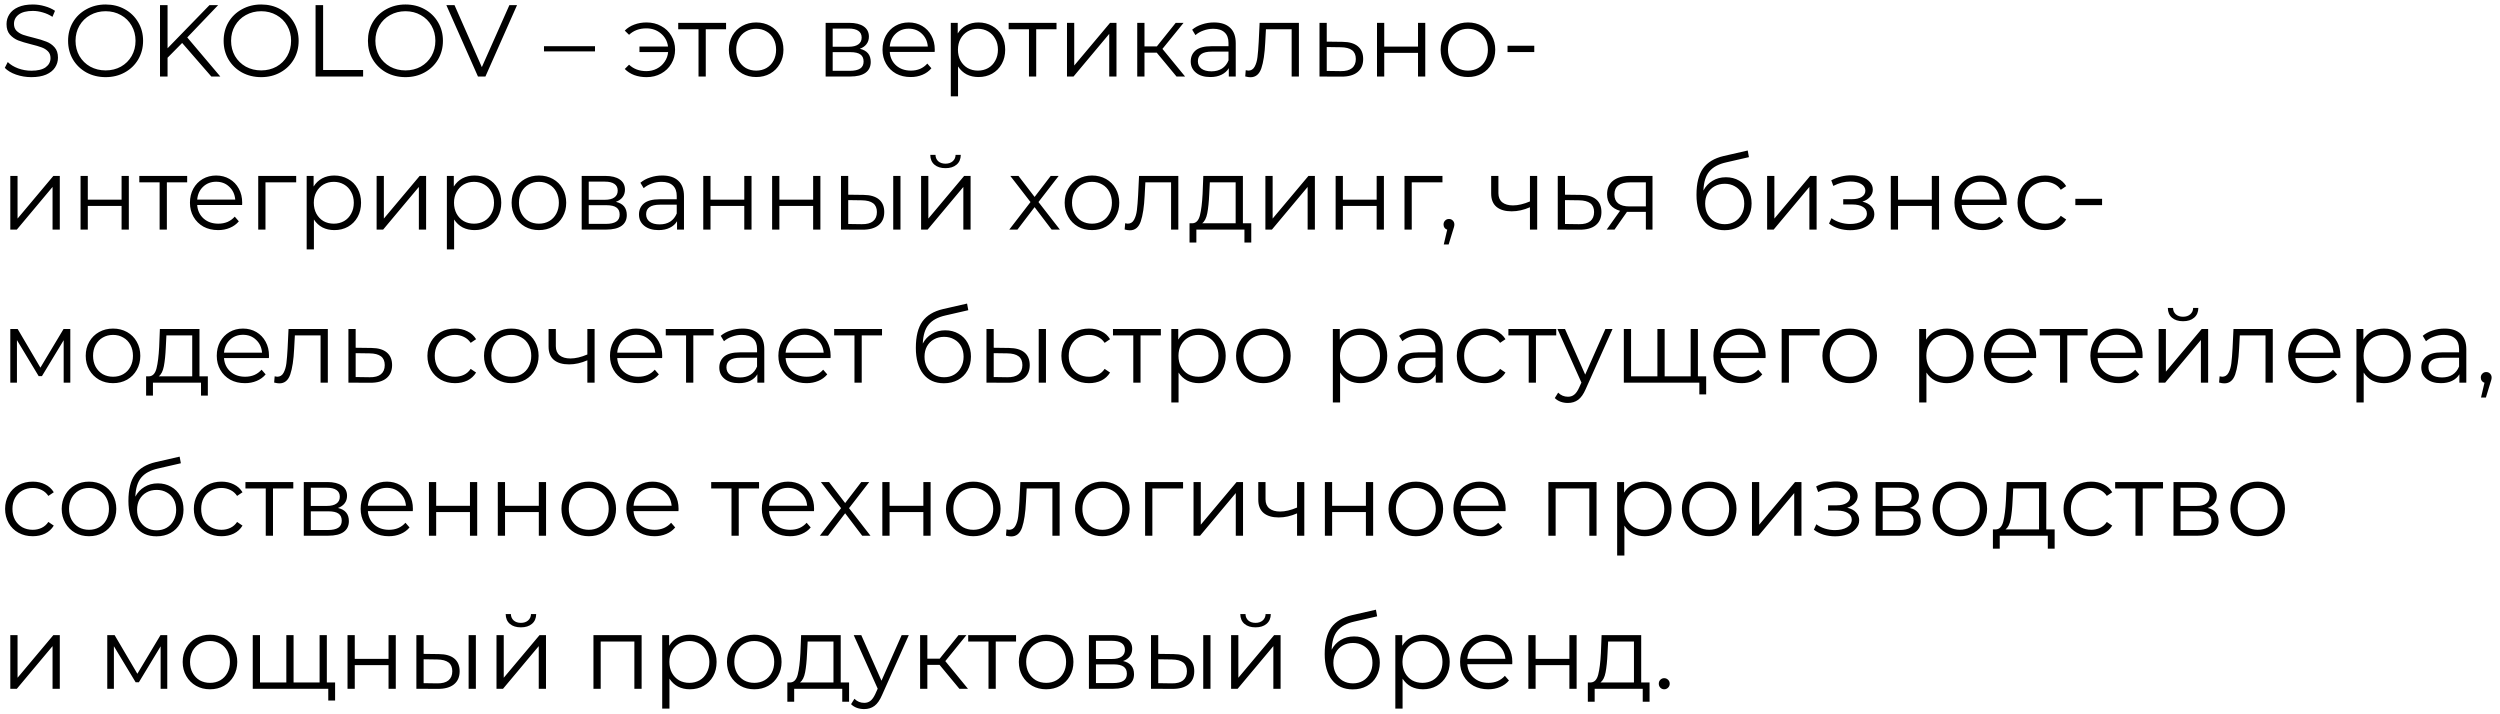 <?xml version="1.0" encoding="UTF-8"?> <svg xmlns="http://www.w3.org/2000/svg" width="294" height="84" viewBox="0 0 294 84" fill="none"> <path d="M3.684 9.072C3.06 9.072 2.46 8.972 1.884 8.772C1.316 8.572 0.876 8.308 0.564 7.98L0.912 7.296C1.216 7.6 1.62 7.848 2.124 8.04C2.628 8.224 3.148 8.316 3.684 8.316C4.436 8.316 5 8.18 5.376 7.908C5.752 7.628 5.94 7.268 5.94 6.828C5.94 6.492 5.836 6.224 5.628 6.024C5.428 5.824 5.18 5.672 4.884 5.568C4.588 5.456 4.176 5.336 3.648 5.208C3.016 5.048 2.512 4.896 2.136 4.752C1.76 4.6 1.436 4.372 1.164 4.068C0.9 3.764 0.768 3.352 0.768 2.832C0.768 2.408 0.88 2.024 1.104 1.68C1.328 1.328 1.672 1.048 2.136 0.84C2.6 0.632 3.176 0.528 3.864 0.528C4.344 0.528 4.812 0.596 5.268 0.732C5.732 0.86 6.132 1.04 6.468 1.272L6.168 1.98C5.816 1.748 5.44 1.576 5.04 1.464C4.64 1.344 4.248 1.284 3.864 1.284C3.128 1.284 2.572 1.428 2.196 1.716C1.828 1.996 1.644 2.36 1.644 2.808C1.644 3.144 1.744 3.416 1.944 3.624C2.152 3.824 2.408 3.98 2.712 4.092C3.024 4.196 3.44 4.312 3.96 4.44C4.576 4.592 5.072 4.744 5.448 4.896C5.832 5.04 6.156 5.264 6.42 5.568C6.684 5.864 6.816 6.268 6.816 6.78C6.816 7.204 6.7 7.592 6.468 7.944C6.244 8.288 5.896 8.564 5.424 8.772C4.952 8.972 4.372 9.072 3.684 9.072ZM12.423 9.072C11.591 9.072 10.835 8.888 10.155 8.52C9.483 8.144 8.955 7.632 8.571 6.984C8.195 6.336 8.007 5.608 8.007 4.8C8.007 3.992 8.195 3.264 8.571 2.616C8.955 1.968 9.483 1.46 10.155 1.092C10.835 0.716 11.591 0.528 12.423 0.528C13.255 0.528 14.003 0.712 14.667 1.08C15.339 1.448 15.867 1.96 16.251 2.616C16.635 3.264 16.827 3.992 16.827 4.8C16.827 5.608 16.635 6.34 16.251 6.996C15.867 7.644 15.339 8.152 14.667 8.52C14.003 8.888 13.255 9.072 12.423 9.072ZM12.423 8.28C13.087 8.28 13.687 8.132 14.223 7.836C14.759 7.532 15.179 7.116 15.483 6.588C15.787 6.052 15.939 5.456 15.939 4.8C15.939 4.144 15.787 3.552 15.483 3.024C15.179 2.488 14.759 2.072 14.223 1.776C13.687 1.472 13.087 1.32 12.423 1.32C11.759 1.32 11.155 1.472 10.611 1.776C10.075 2.072 9.651 2.488 9.339 3.024C9.035 3.552 8.883 4.144 8.883 4.8C8.883 5.456 9.035 6.052 9.339 6.588C9.651 7.116 10.075 7.532 10.611 7.836C11.155 8.132 11.759 8.28 12.423 8.28ZM21.421 5.052L19.705 6.792V9H18.817V0.6H19.705V5.676L24.637 0.6H25.657L22.021 4.404L25.909 9H24.853L21.421 5.052ZM30.716 9.072C29.884 9.072 29.128 8.888 28.448 8.52C27.776 8.144 27.248 7.632 26.864 6.984C26.488 6.336 26.3 5.608 26.3 4.8C26.3 3.992 26.488 3.264 26.864 2.616C27.248 1.968 27.776 1.46 28.448 1.092C29.128 0.716 29.884 0.528 30.716 0.528C31.548 0.528 32.296 0.712 32.96 1.08C33.632 1.448 34.16 1.96 34.544 2.616C34.928 3.264 35.12 3.992 35.12 4.8C35.12 5.608 34.928 6.34 34.544 6.996C34.16 7.644 33.632 8.152 32.96 8.52C32.296 8.888 31.548 9.072 30.716 9.072ZM30.716 8.28C31.38 8.28 31.98 8.132 32.516 7.836C33.052 7.532 33.472 7.116 33.776 6.588C34.08 6.052 34.232 5.456 34.232 4.8C34.232 4.144 34.08 3.552 33.776 3.024C33.472 2.488 33.052 2.072 32.516 1.776C31.98 1.472 31.38 1.32 30.716 1.32C30.052 1.32 29.448 1.472 28.904 1.776C28.368 2.072 27.944 2.488 27.632 3.024C27.328 3.552 27.176 4.144 27.176 4.8C27.176 5.456 27.328 6.052 27.632 6.588C27.944 7.116 28.368 7.532 28.904 7.836C29.448 8.132 30.052 8.28 30.716 8.28ZM37.11 0.6H37.998V8.232H42.702V9H37.11V0.6ZM47.684 9.072C46.852 9.072 46.096 8.888 45.416 8.52C44.745 8.144 44.217 7.632 43.833 6.984C43.456 6.336 43.269 5.608 43.269 4.8C43.269 3.992 43.456 3.264 43.833 2.616C44.217 1.968 44.745 1.46 45.416 1.092C46.096 0.716 46.852 0.528 47.684 0.528C48.517 0.528 49.264 0.712 49.928 1.08C50.6 1.448 51.129 1.96 51.513 2.616C51.897 3.264 52.089 3.992 52.089 4.8C52.089 5.608 51.897 6.34 51.513 6.996C51.129 7.644 50.6 8.152 49.928 8.52C49.264 8.888 48.517 9.072 47.684 9.072ZM47.684 8.28C48.349 8.28 48.949 8.132 49.484 7.836C50.02 7.532 50.441 7.116 50.745 6.588C51.048 6.052 51.2 5.456 51.2 4.8C51.2 4.144 51.048 3.552 50.745 3.024C50.441 2.488 50.02 2.072 49.484 1.776C48.949 1.472 48.349 1.32 47.684 1.32C47.02 1.32 46.416 1.472 45.873 1.776C45.337 2.072 44.913 2.488 44.6 3.024C44.297 3.552 44.145 4.144 44.145 4.8C44.145 5.456 44.297 6.052 44.6 6.588C44.913 7.116 45.337 7.532 45.873 7.836C46.416 8.132 47.02 8.28 47.684 8.28ZM60.805 0.6L57.085 9H56.209L52.489 0.6H53.449L56.665 7.896L59.905 0.6H60.805ZM63.973 5.436H69.973V6.048H63.973V5.436ZM76.041 2.64C76.673 2.64 77.241 2.78 77.745 3.06C78.257 3.332 78.657 3.712 78.945 4.2C79.241 4.688 79.389 5.236 79.389 5.844C79.389 6.452 79.241 7.004 78.945 7.5C78.657 7.988 78.257 8.372 77.745 8.652C77.241 8.932 76.673 9.072 76.041 9.072C75.513 9.072 75.029 8.992 74.589 8.832C74.149 8.664 73.777 8.424 73.473 8.112L73.977 7.608C74.513 8.112 75.189 8.364 76.005 8.364C76.461 8.364 76.873 8.268 77.241 8.076C77.617 7.884 77.921 7.616 78.153 7.272C78.393 6.928 78.533 6.544 78.573 6.12H75.201V5.472H78.561C78.473 4.84 78.193 4.328 77.721 3.936C77.249 3.536 76.677 3.336 76.005 3.336C75.189 3.336 74.513 3.588 73.977 4.092L73.473 3.6C73.777 3.288 74.149 3.052 74.589 2.892C75.029 2.724 75.513 2.64 76.041 2.64ZM85.386 3.444H82.998V9H82.146V3.444H79.758V2.688H85.386V3.444ZM88.929 9.06C88.321 9.06 87.773 8.924 87.285 8.652C86.797 8.372 86.413 7.988 86.133 7.5C85.853 7.012 85.713 6.46 85.713 5.844C85.713 5.228 85.853 4.676 86.133 4.188C86.413 3.7 86.797 3.32 87.285 3.048C87.773 2.776 88.321 2.64 88.929 2.64C89.537 2.64 90.085 2.776 90.573 3.048C91.061 3.32 91.441 3.7 91.713 4.188C91.993 4.676 92.133 5.228 92.133 5.844C92.133 6.46 91.993 7.012 91.713 7.5C91.441 7.988 91.061 8.372 90.573 8.652C90.085 8.924 89.537 9.06 88.929 9.06ZM88.929 8.304C89.377 8.304 89.777 8.204 90.129 8.004C90.489 7.796 90.769 7.504 90.969 7.128C91.169 6.752 91.269 6.324 91.269 5.844C91.269 5.364 91.169 4.936 90.969 4.56C90.769 4.184 90.489 3.896 90.129 3.696C89.777 3.488 89.377 3.384 88.929 3.384C88.481 3.384 88.077 3.488 87.717 3.696C87.365 3.896 87.085 4.184 86.877 4.56C86.677 4.936 86.577 5.364 86.577 5.844C86.577 6.324 86.677 6.752 86.877 7.128C87.085 7.504 87.365 7.796 87.717 8.004C88.077 8.204 88.481 8.304 88.929 8.304ZM101.115 5.736C101.971 5.936 102.399 6.452 102.399 7.284C102.399 7.836 102.195 8.26 101.787 8.556C101.379 8.852 100.771 9 99.963 9H97.095V2.688H99.879C100.599 2.688 101.163 2.828 101.571 3.108C101.979 3.388 102.183 3.788 102.183 4.308C102.183 4.652 102.087 4.948 101.895 5.196C101.711 5.436 101.451 5.616 101.115 5.736ZM97.923 5.496H99.819C100.307 5.496 100.679 5.404 100.935 5.22C101.199 5.036 101.331 4.768 101.331 4.416C101.331 4.064 101.199 3.8 100.935 3.624C100.679 3.448 100.307 3.36 99.819 3.36H97.923V5.496ZM99.927 8.328C100.471 8.328 100.879 8.24 101.151 8.064C101.423 7.888 101.559 7.612 101.559 7.236C101.559 6.86 101.435 6.584 101.187 6.408C100.939 6.224 100.547 6.132 100.011 6.132H97.923V8.328H99.927ZM109.916 6.108H104.636C104.684 6.764 104.936 7.296 105.392 7.704C105.848 8.104 106.424 8.304 107.12 8.304C107.512 8.304 107.872 8.236 108.2 8.1C108.528 7.956 108.812 7.748 109.052 7.476L109.532 8.028C109.252 8.364 108.9 8.62 108.476 8.796C108.06 8.972 107.6 9.06 107.096 9.06C106.448 9.06 105.872 8.924 105.368 8.652C104.872 8.372 104.484 7.988 104.204 7.5C103.924 7.012 103.784 6.46 103.784 5.844C103.784 5.228 103.916 4.676 104.18 4.188C104.452 3.7 104.82 3.32 105.284 3.048C105.756 2.776 106.284 2.64 106.868 2.64C107.452 2.64 107.976 2.776 108.44 3.048C108.904 3.32 109.268 3.7 109.532 4.188C109.796 4.668 109.928 5.22 109.928 5.844L109.916 6.108ZM106.868 3.372C106.26 3.372 105.748 3.568 105.332 3.96C104.924 4.344 104.692 4.848 104.636 5.472H109.112C109.056 4.848 108.82 4.344 108.404 3.96C107.996 3.568 107.484 3.372 106.868 3.372ZM115.066 2.64C115.658 2.64 116.194 2.776 116.674 3.048C117.154 3.312 117.53 3.688 117.802 4.176C118.074 4.664 118.21 5.22 118.21 5.844C118.21 6.476 118.074 7.036 117.802 7.524C117.53 8.012 117.154 8.392 116.674 8.664C116.202 8.928 115.666 9.06 115.066 9.06C114.554 9.06 114.09 8.956 113.674 8.748C113.266 8.532 112.93 8.22 112.666 7.812V11.328H111.814V2.688H112.63V3.936C112.886 3.52 113.222 3.2 113.638 2.976C114.062 2.752 114.538 2.64 115.066 2.64ZM115.006 8.304C115.446 8.304 115.846 8.204 116.206 8.004C116.566 7.796 116.846 7.504 117.046 7.128C117.254 6.752 117.358 6.324 117.358 5.844C117.358 5.364 117.254 4.94 117.046 4.572C116.846 4.196 116.566 3.904 116.206 3.696C115.846 3.488 115.446 3.384 115.006 3.384C114.558 3.384 114.154 3.488 113.794 3.696C113.442 3.904 113.162 4.196 112.954 4.572C112.754 4.94 112.654 5.364 112.654 5.844C112.654 6.324 112.754 6.752 112.954 7.128C113.162 7.504 113.442 7.796 113.794 8.004C114.154 8.204 114.558 8.304 115.006 8.304ZM124.246 3.444H121.858V9H121.006V3.444H118.618V2.688H124.246V3.444ZM125.478 2.688H126.33V7.704L130.542 2.688H131.298V9H130.446V3.984L126.246 9H125.478V2.688ZM136.031 6.192H134.591V9H133.739V2.688H134.591V5.46H136.043L138.263 2.688H139.187L136.703 5.748L139.367 9H138.359L136.031 6.192ZM142.767 2.64C143.591 2.64 144.223 2.848 144.663 3.264C145.103 3.672 145.323 4.28 145.323 5.088V9H144.507V8.016C144.315 8.344 144.031 8.6 143.655 8.784C143.287 8.968 142.847 9.06 142.335 9.06C141.631 9.06 141.071 8.892 140.655 8.556C140.239 8.22 140.031 7.776 140.031 7.224C140.031 6.688 140.223 6.256 140.607 5.928C140.999 5.6 141.619 5.436 142.467 5.436H144.471V5.052C144.471 4.508 144.319 4.096 144.015 3.816C143.711 3.528 143.267 3.384 142.683 3.384C142.283 3.384 141.899 3.452 141.531 3.588C141.163 3.716 140.847 3.896 140.583 4.128L140.199 3.492C140.519 3.22 140.903 3.012 141.351 2.868C141.799 2.716 142.271 2.64 142.767 2.64ZM142.467 8.388C142.947 8.388 143.359 8.28 143.703 8.064C144.047 7.84 144.303 7.52 144.471 7.104V6.072H142.491C141.411 6.072 140.871 6.448 140.871 7.2C140.871 7.568 141.011 7.86 141.291 8.076C141.571 8.284 141.963 8.388 142.467 8.388ZM152.751 2.688V9H151.899V3.444H148.875L148.791 5.004C148.727 6.316 148.575 7.324 148.335 8.028C148.095 8.732 147.667 9.084 147.051 9.084C146.883 9.084 146.679 9.052 146.439 8.988L146.499 8.256C146.643 8.288 146.743 8.304 146.799 8.304C147.127 8.304 147.375 8.152 147.543 7.848C147.711 7.544 147.823 7.168 147.879 6.72C147.935 6.272 147.983 5.68 148.023 4.944L148.131 2.688H152.751ZM157.885 4.92C158.677 4.928 159.277 5.104 159.685 5.448C160.101 5.792 160.309 6.288 160.309 6.936C160.309 7.608 160.085 8.124 159.637 8.484C159.197 8.844 158.557 9.02 157.717 9.012L155.173 9V2.688H156.025V4.896L157.885 4.92ZM157.669 8.364C158.253 8.372 158.693 8.256 158.989 8.016C159.293 7.768 159.445 7.408 159.445 6.936C159.445 6.472 159.297 6.128 159.001 5.904C158.705 5.68 158.261 5.564 157.669 5.556L156.025 5.532V8.34L157.669 8.364ZM161.935 2.688H162.787V5.484H166.759V2.688H167.611V9H166.759V6.216H162.787V9H161.935V2.688ZM172.636 9.06C172.028 9.06 171.48 8.924 170.992 8.652C170.504 8.372 170.12 7.988 169.84 7.5C169.56 7.012 169.42 6.46 169.42 5.844C169.42 5.228 169.56 4.676 169.84 4.188C170.12 3.7 170.504 3.32 170.992 3.048C171.48 2.776 172.028 2.64 172.636 2.64C173.244 2.64 173.792 2.776 174.28 3.048C174.768 3.32 175.148 3.7 175.42 4.188C175.7 4.676 175.84 5.228 175.84 5.844C175.84 6.46 175.7 7.012 175.42 7.5C175.148 7.988 174.768 8.372 174.28 8.652C173.792 8.924 173.244 9.06 172.636 9.06ZM172.636 8.304C173.084 8.304 173.484 8.204 173.836 8.004C174.196 7.796 174.476 7.504 174.676 7.128C174.876 6.752 174.976 6.324 174.976 5.844C174.976 5.364 174.876 4.936 174.676 4.56C174.476 4.184 174.196 3.896 173.836 3.696C173.484 3.488 173.084 3.384 172.636 3.384C172.188 3.384 171.784 3.488 171.424 3.696C171.072 3.896 170.792 4.184 170.584 4.56C170.384 4.936 170.284 5.364 170.284 5.844C170.284 6.324 170.384 6.752 170.584 7.128C170.792 7.504 171.072 7.796 171.424 8.004C171.784 8.204 172.188 8.304 172.636 8.304ZM177.286 5.376H180.43V6.12H177.286V5.376ZM1.212 20.688H2.064V25.704L6.276 20.688H7.032V27H6.18V21.984L1.98 27H1.212V20.688ZM9.474 20.688H10.326V23.484H14.298V20.688H15.15V27H14.298V24.216H10.326V27H9.474V20.688ZM22.011 21.444H19.623V27H18.771V21.444H16.383V20.688H22.011V21.444ZM28.47 24.108H23.19C23.238 24.764 23.49 25.296 23.946 25.704C24.402 26.104 24.978 26.304 25.674 26.304C26.066 26.304 26.426 26.236 26.754 26.1C27.082 25.956 27.366 25.748 27.606 25.476L28.086 26.028C27.806 26.364 27.454 26.62 27.03 26.796C26.614 26.972 26.154 27.06 25.65 27.06C25.002 27.06 24.426 26.924 23.922 26.652C23.426 26.372 23.038 25.988 22.758 25.5C22.478 25.012 22.338 24.46 22.338 23.844C22.338 23.228 22.47 22.676 22.734 22.188C23.006 21.7 23.374 21.32 23.838 21.048C24.31 20.776 24.838 20.64 25.422 20.64C26.006 20.64 26.53 20.776 26.994 21.048C27.458 21.32 27.822 21.7 28.086 22.188C28.35 22.668 28.482 23.22 28.482 23.844L28.47 24.108ZM25.422 21.372C24.814 21.372 24.302 21.568 23.886 21.96C23.478 22.344 23.246 22.848 23.19 23.472H27.666C27.61 22.848 27.374 22.344 26.958 21.96C26.55 21.568 26.038 21.372 25.422 21.372ZM34.832 21.444H31.22V27H30.368V20.688H34.832V21.444ZM39.316 20.64C39.908 20.64 40.444 20.776 40.924 21.048C41.404 21.312 41.78 21.688 42.052 22.176C42.324 22.664 42.46 23.22 42.46 23.844C42.46 24.476 42.324 25.036 42.052 25.524C41.78 26.012 41.404 26.392 40.924 26.664C40.452 26.928 39.916 27.06 39.316 27.06C38.804 27.06 38.34 26.956 37.924 26.748C37.516 26.532 37.18 26.22 36.916 25.812V29.328H36.064V20.688H36.88V21.936C37.136 21.52 37.472 21.2 37.888 20.976C38.312 20.752 38.788 20.64 39.316 20.64ZM39.256 26.304C39.696 26.304 40.096 26.204 40.456 26.004C40.816 25.796 41.096 25.504 41.296 25.128C41.504 24.752 41.608 24.324 41.608 23.844C41.608 23.364 41.504 22.94 41.296 22.572C41.096 22.196 40.816 21.904 40.456 21.696C40.096 21.488 39.696 21.384 39.256 21.384C38.808 21.384 38.404 21.488 38.044 21.696C37.692 21.904 37.412 22.196 37.204 22.572C37.004 22.94 36.904 23.364 36.904 23.844C36.904 24.324 37.004 24.752 37.204 25.128C37.412 25.504 37.692 25.796 38.044 26.004C38.404 26.204 38.808 26.304 39.256 26.304ZM44.29 20.688H45.142V25.704L49.354 20.688H50.11V27H49.258V21.984L45.058 27H44.29V20.688ZM55.804 20.64C56.396 20.64 56.932 20.776 57.412 21.048C57.892 21.312 58.268 21.688 58.54 22.176C58.812 22.664 58.948 23.22 58.948 23.844C58.948 24.476 58.812 25.036 58.54 25.524C58.268 26.012 57.892 26.392 57.412 26.664C56.94 26.928 56.404 27.06 55.804 27.06C55.292 27.06 54.828 26.956 54.412 26.748C54.004 26.532 53.668 26.22 53.404 25.812V29.328H52.552V20.688H53.368V21.936C53.624 21.52 53.96 21.2 54.376 20.976C54.8 20.752 55.276 20.64 55.804 20.64ZM55.744 26.304C56.184 26.304 56.584 26.204 56.944 26.004C57.304 25.796 57.584 25.504 57.784 25.128C57.992 24.752 58.096 24.324 58.096 23.844C58.096 23.364 57.992 22.94 57.784 22.572C57.584 22.196 57.304 21.904 56.944 21.696C56.584 21.488 56.184 21.384 55.744 21.384C55.296 21.384 54.892 21.488 54.532 21.696C54.18 21.904 53.9 22.196 53.692 22.572C53.492 22.94 53.392 23.364 53.392 23.844C53.392 24.324 53.492 24.752 53.692 25.128C53.9 25.504 54.18 25.796 54.532 26.004C54.892 26.204 55.296 26.304 55.744 26.304ZM63.382 27.06C62.774 27.06 62.226 26.924 61.738 26.652C61.25 26.372 60.866 25.988 60.586 25.5C60.306 25.012 60.166 24.46 60.166 23.844C60.166 23.228 60.306 22.676 60.586 22.188C60.866 21.7 61.25 21.32 61.738 21.048C62.226 20.776 62.774 20.64 63.382 20.64C63.99 20.64 64.538 20.776 65.026 21.048C65.514 21.32 65.894 21.7 66.166 22.188C66.446 22.676 66.586 23.228 66.586 23.844C66.586 24.46 66.446 25.012 66.166 25.5C65.894 25.988 65.514 26.372 65.026 26.652C64.538 26.924 63.99 27.06 63.382 27.06ZM63.382 26.304C63.83 26.304 64.23 26.204 64.582 26.004C64.942 25.796 65.222 25.504 65.422 25.128C65.622 24.752 65.722 24.324 65.722 23.844C65.722 23.364 65.622 22.936 65.422 22.56C65.222 22.184 64.942 21.896 64.582 21.696C64.23 21.488 63.83 21.384 63.382 21.384C62.934 21.384 62.53 21.488 62.17 21.696C61.818 21.896 61.538 22.184 61.33 22.56C61.13 22.936 61.03 23.364 61.03 23.844C61.03 24.324 61.13 24.752 61.33 25.128C61.538 25.504 61.818 25.796 62.17 26.004C62.53 26.204 62.934 26.304 63.382 26.304ZM72.427 23.736C73.283 23.936 73.711 24.452 73.711 25.284C73.711 25.836 73.507 26.26 73.099 26.556C72.691 26.852 72.083 27 71.275 27H68.407V20.688H71.191C71.911 20.688 72.475 20.828 72.883 21.108C73.291 21.388 73.495 21.788 73.495 22.308C73.495 22.652 73.399 22.948 73.207 23.196C73.023 23.436 72.763 23.616 72.427 23.736ZM69.235 23.496H71.131C71.619 23.496 71.991 23.404 72.247 23.22C72.511 23.036 72.643 22.768 72.643 22.416C72.643 22.064 72.511 21.8 72.247 21.624C71.991 21.448 71.619 21.36 71.131 21.36H69.235V23.496ZM71.239 26.328C71.783 26.328 72.191 26.24 72.463 26.064C72.735 25.888 72.871 25.612 72.871 25.236C72.871 24.86 72.747 24.584 72.499 24.408C72.251 24.224 71.859 24.132 71.323 24.132H69.235V26.328H71.239ZM77.88 20.64C78.704 20.64 79.336 20.848 79.776 21.264C80.216 21.672 80.436 22.28 80.436 23.088V27H79.62V26.016C79.428 26.344 79.144 26.6 78.768 26.784C78.4 26.968 77.96 27.06 77.448 27.06C76.744 27.06 76.184 26.892 75.768 26.556C75.352 26.22 75.144 25.776 75.144 25.224C75.144 24.688 75.336 24.256 75.72 23.928C76.112 23.6 76.732 23.436 77.58 23.436H79.584V23.052C79.584 22.508 79.432 22.096 79.128 21.816C78.824 21.528 78.38 21.384 77.796 21.384C77.396 21.384 77.012 21.452 76.644 21.588C76.276 21.716 75.96 21.896 75.696 22.128L75.312 21.492C75.632 21.22 76.016 21.012 76.464 20.868C76.912 20.716 77.384 20.64 77.88 20.64ZM77.58 26.388C78.06 26.388 78.472 26.28 78.816 26.064C79.16 25.84 79.416 25.52 79.584 25.104V24.072H77.604C76.524 24.072 75.984 24.448 75.984 25.2C75.984 25.568 76.124 25.86 76.404 26.076C76.684 26.284 77.076 26.388 77.58 26.388ZM82.704 20.688H83.556V23.484H87.528V20.688H88.38V27H87.528V24.216H83.556V27H82.704V20.688ZM90.802 20.688H91.654V23.484H95.626V20.688H96.478V27H95.626V24.216H91.654V27H90.802V20.688ZM101.552 22.92C102.344 22.928 102.948 23.104 103.364 23.448C103.78 23.792 103.988 24.288 103.988 24.936C103.988 25.608 103.764 26.124 103.316 26.484C102.868 26.844 102.228 27.02 101.396 27.012L98.9 27V20.688H99.751V22.896L101.552 22.92ZM105.044 20.688H105.896V27H105.044V20.688ZM101.348 26.364C101.932 26.372 102.372 26.256 102.668 26.016C102.972 25.768 103.124 25.408 103.124 24.936C103.124 24.472 102.976 24.128 102.68 23.904C102.384 23.68 101.94 23.564 101.348 23.556L99.751 23.532V26.34L101.348 26.364ZM108.321 20.688H109.173V25.704L113.385 20.688H114.141V27H113.289V21.984L109.089 27H108.321V20.688ZM111.189 19.776C110.645 19.776 110.213 19.64 109.893 19.368C109.573 19.096 109.409 18.712 109.401 18.216H110.013C110.021 18.528 110.133 18.78 110.349 18.972C110.565 19.156 110.845 19.248 111.189 19.248C111.533 19.248 111.813 19.156 112.029 18.972C112.253 18.78 112.369 18.528 112.377 18.216H112.989C112.981 18.712 112.813 19.096 112.485 19.368C112.165 19.64 111.733 19.776 111.189 19.776ZM123.672 27L121.668 24.36L119.652 27H118.692L121.188 23.76L118.812 20.688H119.772L121.668 23.16L123.564 20.688H124.5L122.124 23.76L124.644 27H123.672ZM128.421 27.06C127.813 27.06 127.265 26.924 126.777 26.652C126.289 26.372 125.905 25.988 125.625 25.5C125.345 25.012 125.205 24.46 125.205 23.844C125.205 23.228 125.345 22.676 125.625 22.188C125.905 21.7 126.289 21.32 126.777 21.048C127.265 20.776 127.813 20.64 128.421 20.64C129.029 20.64 129.577 20.776 130.065 21.048C130.553 21.32 130.933 21.7 131.205 22.188C131.485 22.676 131.625 23.228 131.625 23.844C131.625 24.46 131.485 25.012 131.205 25.5C130.933 25.988 130.553 26.372 130.065 26.652C129.577 26.924 129.029 27.06 128.421 27.06ZM128.421 26.304C128.869 26.304 129.269 26.204 129.621 26.004C129.981 25.796 130.261 25.504 130.461 25.128C130.661 24.752 130.761 24.324 130.761 23.844C130.761 23.364 130.661 22.936 130.461 22.56C130.261 22.184 129.981 21.896 129.621 21.696C129.269 21.488 128.869 21.384 128.421 21.384C127.973 21.384 127.569 21.488 127.209 21.696C126.857 21.896 126.577 22.184 126.369 22.56C126.169 22.936 126.069 23.364 126.069 23.844C126.069 24.324 126.169 24.752 126.369 25.128C126.577 25.504 126.857 25.796 127.209 26.004C127.569 26.204 127.973 26.304 128.421 26.304ZM138.571 20.688V27H137.719V21.444H134.695L134.611 23.004C134.547 24.316 134.395 25.324 134.155 26.028C133.915 26.732 133.487 27.084 132.871 27.084C132.703 27.084 132.499 27.052 132.259 26.988L132.319 26.256C132.463 26.288 132.563 26.304 132.619 26.304C132.947 26.304 133.195 26.152 133.363 25.848C133.531 25.544 133.643 25.168 133.699 24.72C133.755 24.272 133.803 23.68 133.843 22.944L133.951 20.688H138.571ZM147.149 26.256V28.524H146.345V27H140.693V28.524H139.889V26.256H140.249C140.673 26.232 140.961 25.92 141.113 25.32C141.265 24.72 141.369 23.88 141.425 22.8L141.509 20.688H146.165V26.256H147.149ZM142.205 22.848C142.165 23.744 142.089 24.484 141.977 25.068C141.865 25.644 141.665 26.04 141.377 26.256H145.313V21.444H142.277L142.205 22.848ZM148.81 20.688H149.662V25.704L153.874 20.688H154.63V27H153.778V21.984L149.578 27H148.81V20.688ZM157.071 20.688H157.923V23.484H161.895V20.688H162.747V27H161.895V24.216H157.923V27H157.071V20.688ZM169.633 21.444H166.021V27H165.169V20.688H169.633V21.444ZM170.397 25.752C170.581 25.752 170.733 25.816 170.853 25.944C170.973 26.064 171.033 26.216 171.033 26.4C171.033 26.496 171.017 26.6 170.985 26.712C170.961 26.824 170.921 26.952 170.865 27.096L170.361 28.752H169.785L170.193 27.012C170.065 26.972 169.961 26.9 169.881 26.796C169.801 26.684 169.761 26.552 169.761 26.4C169.761 26.216 169.821 26.064 169.941 25.944C170.061 25.816 170.213 25.752 170.397 25.752ZM180.773 20.688V27H179.921V24.372C179.193 24.692 178.477 24.852 177.773 24.852C177.013 24.852 176.421 24.68 175.997 24.336C175.573 23.984 175.361 23.46 175.361 22.764V20.688H176.213V22.716C176.213 23.188 176.365 23.548 176.669 23.796C176.973 24.036 177.393 24.156 177.929 24.156C178.521 24.156 179.185 24 179.921 23.688V20.688H180.773ZM185.904 22.92C186.696 22.928 187.296 23.104 187.704 23.448C188.12 23.792 188.328 24.288 188.328 24.936C188.328 25.608 188.104 26.124 187.656 26.484C187.216 26.844 186.576 27.02 185.736 27.012L183.192 27V20.688H184.044V22.896L185.904 22.92ZM185.688 26.364C186.272 26.372 186.712 26.256 187.008 26.016C187.312 25.768 187.464 25.408 187.464 24.936C187.464 24.472 187.316 24.128 187.02 23.904C186.724 23.68 186.28 23.564 185.688 23.556L184.044 23.532V26.34L185.688 26.364ZM194.333 20.688V27H193.553V24.912H191.573H191.333L189.869 27H188.945L190.517 24.792C190.029 24.656 189.653 24.424 189.389 24.096C189.125 23.768 188.993 23.352 188.993 22.848C188.993 22.144 189.233 21.608 189.713 21.24C190.193 20.872 190.849 20.688 191.681 20.688H194.333ZM189.857 22.872C189.857 23.808 190.453 24.276 191.645 24.276H193.553V21.444H191.705C190.473 21.444 189.857 21.92 189.857 22.872ZM202.963 20.844C203.547 20.844 204.067 20.976 204.523 21.24C204.987 21.496 205.347 21.86 205.603 22.332C205.859 22.796 205.987 23.328 205.987 23.928C205.987 24.544 205.851 25.092 205.579 25.572C205.315 26.044 204.943 26.412 204.463 26.676C203.983 26.94 203.431 27.072 202.807 27.072C201.759 27.072 200.947 26.704 200.371 25.968C199.795 25.232 199.507 24.216 199.507 22.92C199.507 21.568 199.763 20.532 200.275 19.812C200.795 19.092 201.603 18.604 202.699 18.348L205.531 17.7L205.675 18.48L203.011 19.092C202.107 19.292 201.443 19.648 201.019 20.16C200.595 20.664 200.363 21.412 200.323 22.404C200.579 21.916 200.935 21.536 201.391 21.264C201.847 20.984 202.371 20.844 202.963 20.844ZM202.831 26.364C203.271 26.364 203.663 26.264 204.007 26.064C204.359 25.856 204.631 25.568 204.823 25.2C205.023 24.832 205.123 24.416 205.123 23.952C205.123 23.488 205.027 23.08 204.835 22.728C204.643 22.376 204.371 22.104 204.019 21.912C203.675 21.712 203.279 21.612 202.831 21.612C202.383 21.612 201.983 21.712 201.631 21.912C201.287 22.104 201.015 22.376 200.815 22.728C200.623 23.08 200.527 23.488 200.527 23.952C200.527 24.416 200.623 24.832 200.815 25.2C201.015 25.568 201.291 25.856 201.643 26.064C201.995 26.264 202.391 26.364 202.831 26.364ZM207.814 20.688H208.666V25.704L212.878 20.688H213.634V27H212.782V21.984L208.582 27H207.814V20.688ZM219.018 23.712C219.466 23.816 219.81 23.996 220.05 24.252C220.298 24.508 220.422 24.82 220.422 25.188C220.422 25.556 220.294 25.884 220.038 26.172C219.79 26.46 219.45 26.684 219.018 26.844C218.586 26.996 218.11 27.072 217.59 27.072C217.134 27.072 216.686 27.008 216.246 26.88C215.806 26.744 215.422 26.548 215.094 26.292L215.382 25.656C215.67 25.872 216.006 26.04 216.39 26.16C216.774 26.28 217.162 26.34 217.554 26.34C218.138 26.34 218.614 26.232 218.982 26.016C219.358 25.792 219.546 25.492 219.546 25.116C219.546 24.78 219.394 24.52 219.09 24.336C218.786 24.144 218.37 24.048 217.842 24.048H216.762V23.424H217.794C218.266 23.424 218.646 23.336 218.934 23.16C219.222 22.976 219.366 22.732 219.366 22.428C219.366 22.092 219.202 21.828 218.874 21.636C218.554 21.444 218.134 21.348 217.614 21.348C216.934 21.348 216.262 21.52 215.598 21.864L215.358 21.204C216.11 20.812 216.89 20.616 217.698 20.616C218.178 20.616 218.61 20.688 218.994 20.832C219.386 20.968 219.69 21.164 219.906 21.42C220.13 21.676 220.242 21.972 220.242 22.308C220.242 22.628 220.13 22.912 219.906 23.16C219.69 23.408 219.394 23.592 219.018 23.712ZM222.357 20.688H223.209V23.484H227.181V20.688H228.033V27H227.181V24.216H223.209V27H222.357V20.688ZM235.974 24.108H230.694C230.742 24.764 230.994 25.296 231.45 25.704C231.906 26.104 232.482 26.304 233.178 26.304C233.57 26.304 233.93 26.236 234.258 26.1C234.586 25.956 234.87 25.748 235.11 25.476L235.59 26.028C235.31 26.364 234.958 26.62 234.534 26.796C234.118 26.972 233.658 27.06 233.154 27.06C232.506 27.06 231.93 26.924 231.426 26.652C230.93 26.372 230.542 25.988 230.262 25.5C229.982 25.012 229.842 24.46 229.842 23.844C229.842 23.228 229.974 22.676 230.238 22.188C230.51 21.7 230.878 21.32 231.342 21.048C231.814 20.776 232.342 20.64 232.926 20.64C233.51 20.64 234.034 20.776 234.498 21.048C234.962 21.32 235.326 21.7 235.59 22.188C235.854 22.668 235.986 23.22 235.986 23.844L235.974 24.108ZM232.926 21.372C232.318 21.372 231.806 21.568 231.39 21.96C230.982 22.344 230.75 22.848 230.694 23.472H235.17C235.114 22.848 234.878 22.344 234.462 21.96C234.054 21.568 233.542 21.372 232.926 21.372ZM240.512 27.06C239.888 27.06 239.328 26.924 238.832 26.652C238.344 26.38 237.96 26 237.68 25.512C237.4 25.016 237.26 24.46 237.26 23.844C237.26 23.228 237.4 22.676 237.68 22.188C237.96 21.7 238.344 21.32 238.832 21.048C239.328 20.776 239.888 20.64 240.512 20.64C241.056 20.64 241.54 20.748 241.964 20.964C242.396 21.172 242.736 21.48 242.984 21.888L242.348 22.32C242.14 22.008 241.876 21.776 241.556 21.624C241.236 21.464 240.888 21.384 240.512 21.384C240.056 21.384 239.644 21.488 239.276 21.696C238.916 21.896 238.632 22.184 238.424 22.56C238.224 22.936 238.124 23.364 238.124 23.844C238.124 24.332 238.224 24.764 238.424 25.14C238.632 25.508 238.916 25.796 239.276 26.004C239.644 26.204 240.056 26.304 240.512 26.304C240.888 26.304 241.236 26.228 241.556 26.076C241.876 25.924 242.14 25.692 242.348 25.38L242.984 25.812C242.736 26.22 242.396 26.532 241.964 26.748C241.532 26.956 241.048 27.06 240.512 27.06ZM244.06 23.376H247.204V24.12H244.06V23.376ZM8.268 38.688V45H7.488V40.008L4.932 44.232H4.548L1.992 39.996L1.992 45H1.212L1.212 38.688H2.076L4.752 43.236L7.476 38.688H8.268ZM13.296 45.06C12.688 45.06 12.14 44.924 11.652 44.652C11.165 44.372 10.78 43.988 10.501 43.5C10.22 43.012 10.081 42.46 10.081 41.844C10.081 41.228 10.22 40.676 10.501 40.188C10.78 39.7 11.165 39.32 11.652 39.048C12.14 38.776 12.688 38.64 13.296 38.64C13.905 38.64 14.453 38.776 14.941 39.048C15.428 39.32 15.809 39.7 16.081 40.188C16.36 40.676 16.5 41.228 16.5 41.844C16.5 42.46 16.36 43.012 16.081 43.5C15.809 43.988 15.428 44.372 14.941 44.652C14.453 44.924 13.905 45.06 13.296 45.06ZM13.296 44.304C13.745 44.304 14.145 44.204 14.496 44.004C14.857 43.796 15.136 43.504 15.336 43.128C15.537 42.752 15.636 42.324 15.636 41.844C15.636 41.364 15.537 40.936 15.336 40.56C15.136 40.184 14.857 39.896 14.496 39.696C14.145 39.488 13.745 39.384 13.296 39.384C12.848 39.384 12.444 39.488 12.085 39.696C11.732 39.896 11.453 40.184 11.245 40.56C11.044 40.936 10.944 41.364 10.944 41.844C10.944 42.324 11.044 42.752 11.245 43.128C11.453 43.504 11.732 43.796 12.085 44.004C12.444 44.204 12.848 44.304 13.296 44.304ZM24.442 44.256V46.524H23.638V45H17.986V46.524H17.182V44.256H17.542C17.966 44.232 18.254 43.92 18.406 43.32C18.558 42.72 18.662 41.88 18.718 40.8L18.802 38.688H23.458V44.256H24.442ZM19.498 40.848C19.458 41.744 19.382 42.484 19.27 43.068C19.158 43.644 18.958 44.04 18.67 44.256H22.606V39.444H19.57L19.498 40.848ZM31.623 42.108H26.343C26.391 42.764 26.643 43.296 27.099 43.704C27.555 44.104 28.131 44.304 28.827 44.304C29.219 44.304 29.579 44.236 29.907 44.1C30.235 43.956 30.519 43.748 30.759 43.476L31.239 44.028C30.959 44.364 30.607 44.62 30.183 44.796C29.767 44.972 29.307 45.06 28.803 45.06C28.155 45.06 27.579 44.924 27.075 44.652C26.579 44.372 26.191 43.988 25.911 43.5C25.631 43.012 25.491 42.46 25.491 41.844C25.491 41.228 25.623 40.676 25.887 40.188C26.159 39.7 26.527 39.32 26.991 39.048C27.463 38.776 27.991 38.64 28.575 38.64C29.159 38.64 29.683 38.776 30.147 39.048C30.611 39.32 30.975 39.7 31.239 40.188C31.503 40.668 31.635 41.22 31.635 41.844L31.623 42.108ZM28.575 39.372C27.967 39.372 27.455 39.568 27.039 39.96C26.631 40.344 26.399 40.848 26.343 41.472H30.819C30.763 40.848 30.527 40.344 30.111 39.96C29.703 39.568 29.191 39.372 28.575 39.372ZM38.552 38.688V45H37.7V39.444H34.676L34.592 41.004C34.528 42.316 34.376 43.324 34.136 44.028C33.896 44.732 33.468 45.084 32.852 45.084C32.684 45.084 32.48 45.052 32.24 44.988L32.3 44.256C32.444 44.288 32.544 44.304 32.6 44.304C32.928 44.304 33.176 44.152 33.344 43.848C33.512 43.544 33.624 43.168 33.68 42.72C33.736 42.272 33.784 41.68 33.824 40.944L33.932 38.688H38.552ZM43.686 40.92C44.478 40.928 45.078 41.104 45.486 41.448C45.902 41.792 46.11 42.288 46.11 42.936C46.11 43.608 45.886 44.124 45.438 44.484C44.998 44.844 44.358 45.02 43.518 45.012L40.974 45V38.688H41.826V40.896L43.686 40.92ZM43.47 44.364C44.054 44.372 44.494 44.256 44.79 44.016C45.094 43.768 45.246 43.408 45.246 42.936C45.246 42.472 45.098 42.128 44.802 41.904C44.506 41.68 44.062 41.564 43.47 41.556L41.826 41.532V44.34L43.47 44.364ZM53.516 45.06C52.892 45.06 52.332 44.924 51.836 44.652C51.348 44.38 50.964 44 50.684 43.512C50.404 43.016 50.264 42.46 50.264 41.844C50.264 41.228 50.404 40.676 50.684 40.188C50.964 39.7 51.348 39.32 51.836 39.048C52.332 38.776 52.892 38.64 53.516 38.64C54.06 38.64 54.544 38.748 54.968 38.964C55.4 39.172 55.74 39.48 55.988 39.888L55.352 40.32C55.144 40.008 54.88 39.776 54.56 39.624C54.24 39.464 53.892 39.384 53.516 39.384C53.06 39.384 52.648 39.488 52.28 39.696C51.92 39.896 51.636 40.184 51.428 40.56C51.228 40.936 51.128 41.364 51.128 41.844C51.128 42.332 51.228 42.764 51.428 43.14C51.636 43.508 51.92 43.796 52.28 44.004C52.648 44.204 53.06 44.304 53.516 44.304C53.892 44.304 54.24 44.228 54.56 44.076C54.88 43.924 55.144 43.692 55.352 43.38L55.988 43.812C55.74 44.22 55.4 44.532 54.968 44.748C54.536 44.956 54.052 45.06 53.516 45.06ZM60.136 45.06C59.528 45.06 58.98 44.924 58.492 44.652C58.004 44.372 57.62 43.988 57.34 43.5C57.06 43.012 56.92 42.46 56.92 41.844C56.92 41.228 57.06 40.676 57.34 40.188C57.62 39.7 58.004 39.32 58.492 39.048C58.98 38.776 59.528 38.64 60.136 38.64C60.744 38.64 61.292 38.776 61.78 39.048C62.268 39.32 62.648 39.7 62.92 40.188C63.2 40.676 63.34 41.228 63.34 41.844C63.34 42.46 63.2 43.012 62.92 43.5C62.648 43.988 62.268 44.372 61.78 44.652C61.292 44.924 60.744 45.06 60.136 45.06ZM60.136 44.304C60.584 44.304 60.984 44.204 61.336 44.004C61.696 43.796 61.976 43.504 62.176 43.128C62.376 42.752 62.476 42.324 62.476 41.844C62.476 41.364 62.376 40.936 62.176 40.56C61.976 40.184 61.696 39.896 61.336 39.696C60.984 39.488 60.584 39.384 60.136 39.384C59.688 39.384 59.284 39.488 58.924 39.696C58.572 39.896 58.292 40.184 58.084 40.56C57.884 40.936 57.784 41.364 57.784 41.844C57.784 42.324 57.884 42.752 58.084 43.128C58.292 43.504 58.572 43.796 58.924 44.004C59.284 44.204 59.688 44.304 60.136 44.304ZM69.925 38.688V45H69.073V42.372C68.345 42.692 67.629 42.852 66.925 42.852C66.165 42.852 65.573 42.68 65.149 42.336C64.725 41.984 64.513 41.46 64.513 40.764V38.688H65.365V40.716C65.365 41.188 65.517 41.548 65.821 41.796C66.125 42.036 66.545 42.156 67.081 42.156C67.673 42.156 68.337 42 69.073 41.688V38.688H69.925ZM77.865 42.108H72.585C72.633 42.764 72.885 43.296 73.341 43.704C73.797 44.104 74.373 44.304 75.069 44.304C75.461 44.304 75.821 44.236 76.149 44.1C76.477 43.956 76.761 43.748 77.001 43.476L77.481 44.028C77.201 44.364 76.849 44.62 76.425 44.796C76.009 44.972 75.549 45.06 75.045 45.06C74.397 45.06 73.821 44.924 73.317 44.652C72.821 44.372 72.433 43.988 72.153 43.5C71.873 43.012 71.733 42.46 71.733 41.844C71.733 41.228 71.865 40.676 72.129 40.188C72.401 39.7 72.769 39.32 73.233 39.048C73.705 38.776 74.233 38.64 74.817 38.64C75.401 38.64 75.925 38.776 76.389 39.048C76.853 39.32 77.217 39.7 77.481 40.188C77.745 40.668 77.877 41.22 77.877 41.844L77.865 42.108ZM74.817 39.372C74.209 39.372 73.697 39.568 73.281 39.96C72.873 40.344 72.641 40.848 72.585 41.472H77.061C77.005 40.848 76.769 40.344 76.353 39.96C75.945 39.568 75.433 39.372 74.817 39.372ZM83.921 39.444H81.534V45H80.681V39.444H78.293V38.688H83.921V39.444ZM87.325 38.64C88.149 38.64 88.781 38.848 89.221 39.264C89.661 39.672 89.881 40.28 89.881 41.088V45H89.065V44.016C88.873 44.344 88.589 44.6 88.213 44.784C87.845 44.968 87.405 45.06 86.893 45.06C86.189 45.06 85.629 44.892 85.213 44.556C84.797 44.22 84.589 43.776 84.589 43.224C84.589 42.688 84.781 42.256 85.165 41.928C85.557 41.6 86.177 41.436 87.025 41.436H89.029V41.052C89.029 40.508 88.877 40.096 88.573 39.816C88.269 39.528 87.825 39.384 87.241 39.384C86.841 39.384 86.457 39.452 86.089 39.588C85.721 39.716 85.405 39.896 85.141 40.128L84.757 39.492C85.077 39.22 85.461 39.012 85.909 38.868C86.357 38.716 86.829 38.64 87.325 38.64ZM87.025 44.388C87.505 44.388 87.917 44.28 88.261 44.064C88.605 43.84 88.861 43.52 89.029 43.104V42.072H87.049C85.969 42.072 85.429 42.448 85.429 43.2C85.429 43.568 85.569 43.86 85.849 44.076C86.129 44.284 86.521 44.388 87.025 44.388ZM97.669 42.108H92.389C92.438 42.764 92.689 43.296 93.145 43.704C93.602 44.104 94.177 44.304 94.874 44.304C95.266 44.304 95.626 44.236 95.954 44.1C96.281 43.956 96.566 43.748 96.805 43.476L97.285 44.028C97.005 44.364 96.653 44.62 96.23 44.796C95.814 44.972 95.353 45.06 94.85 45.06C94.201 45.06 93.626 44.924 93.121 44.652C92.626 44.372 92.237 43.988 91.957 43.5C91.677 43.012 91.537 42.46 91.537 41.844C91.537 41.228 91.669 40.676 91.933 40.188C92.206 39.7 92.573 39.32 93.037 39.048C93.51 38.776 94.037 38.64 94.621 38.64C95.206 38.64 95.73 38.776 96.194 39.048C96.657 39.32 97.022 39.7 97.285 40.188C97.549 40.668 97.681 41.22 97.681 41.844L97.669 42.108ZM94.621 39.372C94.013 39.372 93.501 39.568 93.085 39.96C92.677 40.344 92.445 40.848 92.389 41.472H96.865C96.809 40.848 96.573 40.344 96.157 39.96C95.749 39.568 95.237 39.372 94.621 39.372ZM103.726 39.444H101.338V45H100.486V39.444H98.098V38.688H103.726V39.444ZM111.159 38.844C111.743 38.844 112.263 38.976 112.719 39.24C113.183 39.496 113.543 39.86 113.799 40.332C114.055 40.796 114.183 41.328 114.183 41.928C114.183 42.544 114.047 43.092 113.775 43.572C113.511 44.044 113.139 44.412 112.659 44.676C112.179 44.94 111.627 45.072 111.003 45.072C109.955 45.072 109.143 44.704 108.567 43.968C107.991 43.232 107.703 42.216 107.703 40.92C107.703 39.568 107.959 38.532 108.471 37.812C108.991 37.092 109.799 36.604 110.895 36.348L113.727 35.7L113.871 36.48L111.207 37.092C110.303 37.292 109.639 37.648 109.215 38.16C108.791 38.664 108.559 39.412 108.519 40.404C108.775 39.916 109.131 39.536 109.587 39.264C110.043 38.984 110.567 38.844 111.159 38.844ZM111.027 44.364C111.467 44.364 111.859 44.264 112.203 44.064C112.555 43.856 112.827 43.568 113.019 43.2C113.219 42.832 113.319 42.416 113.319 41.952C113.319 41.488 113.223 41.08 113.031 40.728C112.839 40.376 112.567 40.104 112.215 39.912C111.871 39.712 111.475 39.612 111.027 39.612C110.579 39.612 110.179 39.712 109.827 39.912C109.483 40.104 109.211 40.376 109.011 40.728C108.819 41.08 108.723 41.488 108.723 41.952C108.723 42.416 108.819 42.832 109.011 43.2C109.211 43.568 109.487 43.856 109.839 44.064C110.191 44.264 110.587 44.364 111.027 44.364ZM118.661 40.92C119.453 40.928 120.057 41.104 120.473 41.448C120.889 41.792 121.097 42.288 121.097 42.936C121.097 43.608 120.873 44.124 120.425 44.484C119.977 44.844 119.337 45.02 118.505 45.012L116.009 45V38.688H116.861V40.896L118.661 40.92ZM122.153 38.688H123.005V45H122.153V38.688ZM118.457 44.364C119.041 44.372 119.481 44.256 119.777 44.016C120.081 43.768 120.233 43.408 120.233 42.936C120.233 42.472 120.085 42.128 119.789 41.904C119.493 41.68 119.049 41.564 118.457 41.556L116.861 41.532V44.34L118.457 44.364ZM128.071 45.06C127.447 45.06 126.887 44.924 126.391 44.652C125.903 44.38 125.519 44 125.239 43.512C124.959 43.016 124.819 42.46 124.819 41.844C124.819 41.228 124.959 40.676 125.239 40.188C125.519 39.7 125.903 39.32 126.391 39.048C126.887 38.776 127.447 38.64 128.071 38.64C128.615 38.64 129.099 38.748 129.523 38.964C129.955 39.172 130.295 39.48 130.543 39.888L129.907 40.32C129.699 40.008 129.435 39.776 129.115 39.624C128.795 39.464 128.447 39.384 128.071 39.384C127.615 39.384 127.203 39.488 126.835 39.696C126.475 39.896 126.191 40.184 125.983 40.56C125.783 40.936 125.683 41.364 125.683 41.844C125.683 42.332 125.783 42.764 125.983 43.14C126.191 43.508 126.475 43.796 126.835 44.004C127.203 44.204 127.615 44.304 128.071 44.304C128.447 44.304 128.795 44.228 129.115 44.076C129.435 43.924 129.699 43.692 129.907 43.38L130.543 43.812C130.295 44.22 129.955 44.532 129.523 44.748C129.091 44.956 128.607 45.06 128.071 45.06ZM136.515 39.444H134.127V45H133.275V39.444H130.887V38.688H136.515V39.444ZM140.999 38.64C141.591 38.64 142.127 38.776 142.607 39.048C143.087 39.312 143.463 39.688 143.735 40.176C144.007 40.664 144.143 41.22 144.143 41.844C144.143 42.476 144.007 43.036 143.735 43.524C143.463 44.012 143.087 44.392 142.607 44.664C142.135 44.928 141.599 45.06 140.999 45.06C140.487 45.06 140.023 44.956 139.607 44.748C139.199 44.532 138.863 44.22 138.599 43.812V47.328H137.747V38.688H138.563V39.936C138.819 39.52 139.155 39.2 139.571 38.976C139.995 38.752 140.471 38.64 140.999 38.64ZM140.939 44.304C141.379 44.304 141.779 44.204 142.139 44.004C142.499 43.796 142.779 43.504 142.979 43.128C143.187 42.752 143.291 42.324 143.291 41.844C143.291 41.364 143.187 40.94 142.979 40.572C142.779 40.196 142.499 39.904 142.139 39.696C141.779 39.488 141.379 39.384 140.939 39.384C140.491 39.384 140.087 39.488 139.727 39.696C139.375 39.904 139.095 40.196 138.887 40.572C138.687 40.94 138.587 41.364 138.587 41.844C138.587 42.324 138.687 42.752 138.887 43.128C139.095 43.504 139.375 43.796 139.727 44.004C140.087 44.204 140.491 44.304 140.939 44.304ZM148.578 45.06C147.97 45.06 147.422 44.924 146.934 44.652C146.446 44.372 146.062 43.988 145.782 43.5C145.502 43.012 145.362 42.46 145.362 41.844C145.362 41.228 145.502 40.676 145.782 40.188C146.062 39.7 146.446 39.32 146.934 39.048C147.422 38.776 147.97 38.64 148.578 38.64C149.186 38.64 149.734 38.776 150.222 39.048C150.71 39.32 151.09 39.7 151.362 40.188C151.642 40.676 151.782 41.228 151.782 41.844C151.782 42.46 151.642 43.012 151.362 43.5C151.09 43.988 150.71 44.372 150.222 44.652C149.734 44.924 149.186 45.06 148.578 45.06ZM148.578 44.304C149.026 44.304 149.426 44.204 149.778 44.004C150.138 43.796 150.418 43.504 150.618 43.128C150.818 42.752 150.918 42.324 150.918 41.844C150.918 41.364 150.818 40.936 150.618 40.56C150.418 40.184 150.138 39.896 149.778 39.696C149.426 39.488 149.026 39.384 148.578 39.384C148.13 39.384 147.726 39.488 147.366 39.696C147.014 39.896 146.734 40.184 146.526 40.56C146.326 40.936 146.226 41.364 146.226 41.844C146.226 42.324 146.326 42.752 146.526 43.128C146.734 43.504 147.014 43.796 147.366 44.004C147.726 44.204 148.13 44.304 148.578 44.304ZM159.995 38.64C160.587 38.64 161.123 38.776 161.603 39.048C162.083 39.312 162.459 39.688 162.731 40.176C163.003 40.664 163.139 41.22 163.139 41.844C163.139 42.476 163.003 43.036 162.731 43.524C162.459 44.012 162.083 44.392 161.603 44.664C161.131 44.928 160.595 45.06 159.995 45.06C159.483 45.06 159.019 44.956 158.603 44.748C158.195 44.532 157.859 44.22 157.595 43.812V47.328H156.743V38.688H157.559V39.936C157.815 39.52 158.151 39.2 158.567 38.976C158.991 38.752 159.467 38.64 159.995 38.64ZM159.935 44.304C160.375 44.304 160.775 44.204 161.135 44.004C161.495 43.796 161.775 43.504 161.975 43.128C162.183 42.752 162.287 42.324 162.287 41.844C162.287 41.364 162.183 40.94 161.975 40.572C161.775 40.196 161.495 39.904 161.135 39.696C160.775 39.488 160.375 39.384 159.935 39.384C159.487 39.384 159.083 39.488 158.723 39.696C158.371 39.904 158.091 40.196 157.883 40.572C157.683 40.94 157.583 41.364 157.583 41.844C157.583 42.324 157.683 42.752 157.883 43.128C158.091 43.504 158.371 43.796 158.723 44.004C159.083 44.204 159.487 44.304 159.935 44.304ZM167.107 38.64C167.931 38.64 168.563 38.848 169.003 39.264C169.443 39.672 169.663 40.28 169.663 41.088V45H168.847V44.016C168.655 44.344 168.371 44.6 167.995 44.784C167.627 44.968 167.187 45.06 166.675 45.06C165.971 45.06 165.411 44.892 164.995 44.556C164.579 44.22 164.371 43.776 164.371 43.224C164.371 42.688 164.563 42.256 164.947 41.928C165.339 41.6 165.959 41.436 166.807 41.436H168.811V41.052C168.811 40.508 168.659 40.096 168.355 39.816C168.051 39.528 167.607 39.384 167.023 39.384C166.623 39.384 166.239 39.452 165.871 39.588C165.503 39.716 165.187 39.896 164.923 40.128L164.539 39.492C164.859 39.22 165.243 39.012 165.691 38.868C166.139 38.716 166.611 38.64 167.107 38.64ZM166.807 44.388C167.287 44.388 167.699 44.28 168.043 44.064C168.387 43.84 168.643 43.52 168.811 43.104V42.072H166.831C165.751 42.072 165.211 42.448 165.211 43.2C165.211 43.568 165.351 43.86 165.631 44.076C165.911 44.284 166.303 44.388 166.807 44.388ZM174.571 45.06C173.947 45.06 173.387 44.924 172.891 44.652C172.403 44.38 172.019 44 171.739 43.512C171.459 43.016 171.319 42.46 171.319 41.844C171.319 41.228 171.459 40.676 171.739 40.188C172.019 39.7 172.403 39.32 172.891 39.048C173.387 38.776 173.947 38.64 174.571 38.64C175.115 38.64 175.599 38.748 176.023 38.964C176.455 39.172 176.795 39.48 177.043 39.888L176.407 40.32C176.199 40.008 175.935 39.776 175.615 39.624C175.295 39.464 174.947 39.384 174.571 39.384C174.115 39.384 173.703 39.488 173.335 39.696C172.975 39.896 172.691 40.184 172.483 40.56C172.283 40.936 172.183 41.364 172.183 41.844C172.183 42.332 172.283 42.764 172.483 43.14C172.691 43.508 172.975 43.796 173.335 44.004C173.703 44.204 174.115 44.304 174.571 44.304C174.947 44.304 175.295 44.228 175.615 44.076C175.935 43.924 176.199 43.692 176.407 43.38L177.043 43.812C176.795 44.22 176.455 44.532 176.023 44.748C175.591 44.956 175.107 45.06 174.571 45.06ZM183.015 39.444H180.627V45H179.775V39.444H177.387V38.688H183.015V39.444ZM189.635 38.688L186.479 45.756C186.223 46.348 185.927 46.768 185.591 47.016C185.255 47.264 184.851 47.388 184.379 47.388C184.075 47.388 183.791 47.34 183.527 47.244C183.263 47.148 183.035 47.004 182.843 46.812L183.239 46.176C183.559 46.496 183.943 46.656 184.391 46.656C184.679 46.656 184.923 46.576 185.123 46.416C185.331 46.256 185.523 45.984 185.699 45.6L185.975 44.988L183.155 38.688H184.043L186.419 44.052L188.795 38.688H189.635ZM199.674 38.688V45H190.962V38.688H191.814V44.256H194.91V38.688H195.762V44.256H198.822V38.688H199.674ZM200.646 44.256V46.38H199.842V45H198.774V44.256H200.646ZM207.627 42.108H202.347C202.395 42.764 202.647 43.296 203.103 43.704C203.559 44.104 204.135 44.304 204.831 44.304C205.223 44.304 205.583 44.236 205.911 44.1C206.239 43.956 206.523 43.748 206.763 43.476L207.243 44.028C206.963 44.364 206.611 44.62 206.187 44.796C205.771 44.972 205.311 45.06 204.807 45.06C204.159 45.06 203.583 44.924 203.079 44.652C202.583 44.372 202.195 43.988 201.915 43.5C201.635 43.012 201.495 42.46 201.495 41.844C201.495 41.228 201.627 40.676 201.891 40.188C202.163 39.7 202.531 39.32 202.995 39.048C203.467 38.776 203.995 38.64 204.579 38.64C205.163 38.64 205.687 38.776 206.151 39.048C206.615 39.32 206.979 39.7 207.243 40.188C207.507 40.668 207.639 41.22 207.639 41.844L207.627 42.108ZM204.579 39.372C203.971 39.372 203.459 39.568 203.043 39.96C202.635 40.344 202.403 40.848 202.347 41.472H206.823C206.767 40.848 206.531 40.344 206.115 39.96C205.707 39.568 205.195 39.372 204.579 39.372ZM213.989 39.444H210.377V45H209.525V38.688H213.989V39.444ZM217.531 45.06C216.923 45.06 216.375 44.924 215.887 44.652C215.399 44.372 215.015 43.988 214.735 43.5C214.455 43.012 214.315 42.46 214.315 41.844C214.315 41.228 214.455 40.676 214.735 40.188C215.015 39.7 215.399 39.32 215.887 39.048C216.375 38.776 216.923 38.64 217.531 38.64C218.139 38.64 218.687 38.776 219.175 39.048C219.663 39.32 220.043 39.7 220.315 40.188C220.595 40.676 220.735 41.228 220.735 41.844C220.735 42.46 220.595 43.012 220.315 43.5C220.043 43.988 219.663 44.372 219.175 44.652C218.687 44.924 218.139 45.06 217.531 45.06ZM217.531 44.304C217.979 44.304 218.379 44.204 218.731 44.004C219.091 43.796 219.371 43.504 219.571 43.128C219.771 42.752 219.871 42.324 219.871 41.844C219.871 41.364 219.771 40.936 219.571 40.56C219.371 40.184 219.091 39.896 218.731 39.696C218.379 39.488 217.979 39.384 217.531 39.384C217.083 39.384 216.679 39.488 216.319 39.696C215.967 39.896 215.687 40.184 215.479 40.56C215.279 40.936 215.179 41.364 215.179 41.844C215.179 42.324 215.279 42.752 215.479 43.128C215.687 43.504 215.967 43.796 216.319 44.004C216.679 44.204 217.083 44.304 217.531 44.304ZM228.948 38.64C229.54 38.64 230.076 38.776 230.556 39.048C231.036 39.312 231.412 39.688 231.684 40.176C231.956 40.664 232.092 41.22 232.092 41.844C232.092 42.476 231.956 43.036 231.684 43.524C231.412 44.012 231.036 44.392 230.556 44.664C230.084 44.928 229.548 45.06 228.948 45.06C228.436 45.06 227.972 44.956 227.556 44.748C227.148 44.532 226.812 44.22 226.548 43.812V47.328H225.696V38.688H226.512V39.936C226.768 39.52 227.104 39.2 227.52 38.976C227.944 38.752 228.42 38.64 228.948 38.64ZM228.888 44.304C229.328 44.304 229.728 44.204 230.088 44.004C230.448 43.796 230.728 43.504 230.928 43.128C231.136 42.752 231.24 42.324 231.24 41.844C231.24 41.364 231.136 40.94 230.928 40.572C230.728 40.196 230.448 39.904 230.088 39.696C229.728 39.488 229.328 39.384 228.888 39.384C228.44 39.384 228.036 39.488 227.676 39.696C227.324 39.904 227.044 40.196 226.836 40.572C226.636 40.94 226.536 41.364 226.536 41.844C226.536 42.324 226.636 42.752 226.836 43.128C227.044 43.504 227.324 43.796 227.676 44.004C228.036 44.204 228.44 44.304 228.888 44.304ZM239.443 42.108H234.163C234.211 42.764 234.463 43.296 234.919 43.704C235.375 44.104 235.951 44.304 236.647 44.304C237.039 44.304 237.399 44.236 237.727 44.1C238.055 43.956 238.339 43.748 238.579 43.476L239.059 44.028C238.779 44.364 238.427 44.62 238.003 44.796C237.587 44.972 237.127 45.06 236.623 45.06C235.975 45.06 235.399 44.924 234.895 44.652C234.399 44.372 234.011 43.988 233.731 43.5C233.451 43.012 233.311 42.46 233.311 41.844C233.311 41.228 233.443 40.676 233.707 40.188C233.979 39.7 234.347 39.32 234.811 39.048C235.283 38.776 235.811 38.64 236.395 38.64C236.979 38.64 237.503 38.776 237.967 39.048C238.431 39.32 238.795 39.7 239.059 40.188C239.323 40.668 239.455 41.22 239.455 41.844L239.443 42.108ZM236.395 39.372C235.787 39.372 235.275 39.568 234.859 39.96C234.451 40.344 234.219 40.848 234.163 41.472H238.639C238.583 40.848 238.347 40.344 237.931 39.96C237.523 39.568 237.011 39.372 236.395 39.372ZM245.5 39.444H243.112V45H242.26V39.444H239.872V38.688H245.5V39.444ZM251.959 42.108H246.679C246.727 42.764 246.979 43.296 247.435 43.704C247.891 44.104 248.467 44.304 249.163 44.304C249.555 44.304 249.915 44.236 250.243 44.1C250.571 43.956 250.855 43.748 251.095 43.476L251.575 44.028C251.295 44.364 250.943 44.62 250.519 44.796C250.103 44.972 249.643 45.06 249.139 45.06C248.491 45.06 247.915 44.924 247.411 44.652C246.915 44.372 246.527 43.988 246.247 43.5C245.967 43.012 245.827 42.46 245.827 41.844C245.827 41.228 245.959 40.676 246.223 40.188C246.495 39.7 246.863 39.32 247.327 39.048C247.799 38.776 248.327 38.64 248.911 38.64C249.495 38.64 250.019 38.776 250.483 39.048C250.947 39.32 251.311 39.7 251.575 40.188C251.839 40.668 251.971 41.22 251.971 41.844L251.959 42.108ZM248.911 39.372C248.303 39.372 247.791 39.568 247.375 39.96C246.967 40.344 246.735 40.848 246.679 41.472H251.155C251.099 40.848 250.863 40.344 250.447 39.96C250.039 39.568 249.527 39.372 248.911 39.372ZM253.857 38.688H254.709V43.704L258.921 38.688H259.677V45H258.825V39.984L254.625 45H253.857V38.688ZM256.725 37.776C256.181 37.776 255.749 37.64 255.429 37.368C255.109 37.096 254.945 36.712 254.937 36.216H255.549C255.557 36.528 255.669 36.78 255.885 36.972C256.101 37.156 256.381 37.248 256.725 37.248C257.069 37.248 257.349 37.156 257.565 36.972C257.789 36.78 257.905 36.528 257.913 36.216H258.525C258.517 36.712 258.349 37.096 258.021 37.368C257.701 37.64 257.269 37.776 256.725 37.776ZM267.278 38.688V45H266.426V39.444H263.402L263.318 41.004C263.254 42.316 263.102 43.324 262.862 44.028C262.622 44.732 262.194 45.084 261.578 45.084C261.41 45.084 261.206 45.052 260.966 44.988L261.026 44.256C261.17 44.288 261.27 44.304 261.326 44.304C261.654 44.304 261.902 44.152 262.07 43.848C262.238 43.544 262.35 43.168 262.406 42.72C262.462 42.272 262.51 41.68 262.55 40.944L262.658 38.688H267.278ZM275.22 42.108H269.94C269.988 42.764 270.24 43.296 270.696 43.704C271.152 44.104 271.728 44.304 272.424 44.304C272.816 44.304 273.176 44.236 273.504 44.1C273.832 43.956 274.116 43.748 274.356 43.476L274.836 44.028C274.556 44.364 274.204 44.62 273.78 44.796C273.364 44.972 272.904 45.06 272.4 45.06C271.752 45.06 271.176 44.924 270.672 44.652C270.176 44.372 269.788 43.988 269.508 43.5C269.228 43.012 269.088 42.46 269.088 41.844C269.088 41.228 269.22 40.676 269.484 40.188C269.756 39.7 270.124 39.32 270.588 39.048C271.06 38.776 271.588 38.64 272.172 38.64C272.756 38.64 273.28 38.776 273.744 39.048C274.208 39.32 274.572 39.7 274.836 40.188C275.1 40.668 275.232 41.22 275.232 41.844L275.22 42.108ZM272.172 39.372C271.564 39.372 271.052 39.568 270.636 39.96C270.228 40.344 269.996 40.848 269.94 41.472H274.416C274.36 40.848 274.124 40.344 273.708 39.96C273.3 39.568 272.788 39.372 272.172 39.372ZM280.37 38.64C280.962 38.64 281.498 38.776 281.978 39.048C282.458 39.312 282.834 39.688 283.106 40.176C283.378 40.664 283.514 41.22 283.514 41.844C283.514 42.476 283.378 43.036 283.106 43.524C282.834 44.012 282.458 44.392 281.978 44.664C281.506 44.928 280.97 45.06 280.37 45.06C279.858 45.06 279.394 44.956 278.978 44.748C278.57 44.532 278.234 44.22 277.97 43.812V47.328H277.118V38.688H277.934V39.936C278.19 39.52 278.526 39.2 278.942 38.976C279.366 38.752 279.842 38.64 280.37 38.64ZM280.31 44.304C280.75 44.304 281.15 44.204 281.51 44.004C281.87 43.796 282.15 43.504 282.35 43.128C282.558 42.752 282.662 42.324 282.662 41.844C282.662 41.364 282.558 40.94 282.35 40.572C282.15 40.196 281.87 39.904 281.51 39.696C281.15 39.488 280.75 39.384 280.31 39.384C279.862 39.384 279.458 39.488 279.098 39.696C278.746 39.904 278.466 40.196 278.258 40.572C278.058 40.94 277.958 41.364 277.958 41.844C277.958 42.324 278.058 42.752 278.258 43.128C278.466 43.504 278.746 43.796 279.098 44.004C279.458 44.204 279.862 44.304 280.31 44.304ZM287.482 38.64C288.306 38.64 288.938 38.848 289.378 39.264C289.818 39.672 290.038 40.28 290.038 41.088V45H289.222V44.016C289.03 44.344 288.746 44.6 288.37 44.784C288.002 44.968 287.562 45.06 287.05 45.06C286.346 45.06 285.786 44.892 285.37 44.556C284.954 44.22 284.746 43.776 284.746 43.224C284.746 42.688 284.938 42.256 285.322 41.928C285.714 41.6 286.334 41.436 287.182 41.436H289.186V41.052C289.186 40.508 289.034 40.096 288.73 39.816C288.426 39.528 287.982 39.384 287.398 39.384C286.998 39.384 286.614 39.452 286.246 39.588C285.878 39.716 285.562 39.896 285.298 40.128L284.914 39.492C285.234 39.22 285.618 39.012 286.066 38.868C286.514 38.716 286.986 38.64 287.482 38.64ZM287.182 44.388C287.662 44.388 288.074 44.28 288.418 44.064C288.762 43.84 289.018 43.52 289.186 43.104V42.072H287.206C286.126 42.072 285.586 42.448 285.586 43.2C285.586 43.568 285.726 43.86 286.006 44.076C286.286 44.284 286.678 44.388 287.182 44.388ZM292.378 43.752C292.562 43.752 292.714 43.816 292.834 43.944C292.954 44.064 293.014 44.216 293.014 44.4C293.014 44.496 292.998 44.6 292.966 44.712C292.942 44.824 292.902 44.952 292.846 45.096L292.342 46.752H291.766L292.174 45.012C292.046 44.972 291.942 44.9 291.862 44.796C291.782 44.684 291.742 44.552 291.742 44.4C291.742 44.216 291.802 44.064 291.922 43.944C292.042 43.816 292.194 43.752 292.378 43.752ZM3.852 63.06C3.228 63.06 2.668 62.924 2.172 62.652C1.684 62.38 1.3 62 1.02 61.512C0.74 61.016 0.6 60.46 0.6 59.844C0.6 59.228 0.74 58.676 1.02 58.188C1.3 57.7 1.684 57.32 2.172 57.048C2.668 56.776 3.228 56.64 3.852 56.64C4.396 56.64 4.88 56.748 5.304 56.964C5.736 57.172 6.076 57.48 6.324 57.888L5.688 58.32C5.48 58.008 5.216 57.776 4.896 57.624C4.576 57.464 4.228 57.384 3.852 57.384C3.396 57.384 2.984 57.488 2.616 57.696C2.256 57.896 1.972 58.184 1.764 58.56C1.564 58.936 1.464 59.364 1.464 59.844C1.464 60.332 1.564 60.764 1.764 61.14C1.972 61.508 2.256 61.796 2.616 62.004C2.984 62.204 3.396 62.304 3.852 62.304C4.228 62.304 4.576 62.228 4.896 62.076C5.216 61.924 5.48 61.692 5.688 61.38L6.324 61.812C6.076 62.22 5.736 62.532 5.304 62.748C4.872 62.956 4.388 63.06 3.852 63.06ZM10.472 63.06C9.864 63.06 9.316 62.924 8.828 62.652C8.34 62.372 7.956 61.988 7.676 61.5C7.396 61.012 7.256 60.46 7.256 59.844C7.256 59.228 7.396 58.676 7.676 58.188C7.956 57.7 8.34 57.32 8.828 57.048C9.316 56.776 9.864 56.64 10.472 56.64C11.08 56.64 11.628 56.776 12.116 57.048C12.604 57.32 12.984 57.7 13.256 58.188C13.536 58.676 13.676 59.228 13.676 59.844C13.676 60.46 13.536 61.012 13.256 61.5C12.984 61.988 12.604 62.372 12.116 62.652C11.628 62.924 11.08 63.06 10.472 63.06ZM10.472 62.304C10.92 62.304 11.32 62.204 11.672 62.004C12.032 61.796 12.312 61.504 12.512 61.128C12.712 60.752 12.812 60.324 12.812 59.844C12.812 59.364 12.712 58.936 12.512 58.56C12.312 58.184 12.032 57.896 11.672 57.696C11.32 57.488 10.92 57.384 10.472 57.384C10.024 57.384 9.62 57.488 9.26 57.696C8.908 57.896 8.628 58.184 8.42 58.56C8.22 58.936 8.12 59.364 8.12 59.844C8.12 60.324 8.22 60.752 8.42 61.128C8.628 61.504 8.908 61.796 9.26 62.004C9.62 62.204 10.024 62.304 10.472 62.304ZM18.557 56.844C19.141 56.844 19.661 56.976 20.117 57.24C20.581 57.496 20.941 57.86 21.197 58.332C21.453 58.796 21.581 59.328 21.581 59.928C21.581 60.544 21.445 61.092 21.173 61.572C20.909 62.044 20.537 62.412 20.057 62.676C19.577 62.94 19.025 63.072 18.401 63.072C17.353 63.072 16.541 62.704 15.965 61.968C15.389 61.232 15.101 60.216 15.101 58.92C15.101 57.568 15.357 56.532 15.869 55.812C16.389 55.092 17.197 54.604 18.293 54.348L21.125 53.7L21.269 54.48L18.605 55.092C17.701 55.292 17.037 55.648 16.613 56.16C16.189 56.664 15.957 57.412 15.917 58.404C16.173 57.916 16.529 57.536 16.985 57.264C17.441 56.984 17.965 56.844 18.557 56.844ZM18.425 62.364C18.865 62.364 19.257 62.264 19.601 62.064C19.953 61.856 20.225 61.568 20.417 61.2C20.617 60.832 20.717 60.416 20.717 59.952C20.717 59.488 20.621 59.08 20.429 58.728C20.237 58.376 19.965 58.104 19.613 57.912C19.269 57.712 18.873 57.612 18.425 57.612C17.977 57.612 17.577 57.712 17.225 57.912C16.881 58.104 16.609 58.376 16.409 58.728C16.217 59.08 16.121 59.488 16.121 59.952C16.121 60.416 16.217 60.832 16.409 61.2C16.609 61.568 16.885 61.856 17.237 62.064C17.589 62.264 17.985 62.364 18.425 62.364ZM26.047 63.06C25.423 63.06 24.863 62.924 24.367 62.652C23.879 62.38 23.495 62 23.215 61.512C22.935 61.016 22.795 60.46 22.795 59.844C22.795 59.228 22.935 58.676 23.215 58.188C23.495 57.7 23.879 57.32 24.367 57.048C24.863 56.776 25.423 56.64 26.047 56.64C26.591 56.64 27.075 56.748 27.499 56.964C27.931 57.172 28.271 57.48 28.519 57.888L27.883 58.32C27.675 58.008 27.411 57.776 27.091 57.624C26.771 57.464 26.423 57.384 26.047 57.384C25.591 57.384 25.179 57.488 24.811 57.696C24.451 57.896 24.167 58.184 23.959 58.56C23.759 58.936 23.659 59.364 23.659 59.844C23.659 60.332 23.759 60.764 23.959 61.14C24.167 61.508 24.451 61.796 24.811 62.004C25.179 62.204 25.591 62.304 26.047 62.304C26.423 62.304 26.771 62.228 27.091 62.076C27.411 61.924 27.675 61.692 27.883 61.38L28.519 61.812C28.271 62.22 27.931 62.532 27.499 62.748C27.067 62.956 26.583 63.06 26.047 63.06ZM34.492 57.444H32.104V63H31.252V57.444H28.864V56.688H34.492V57.444ZM39.744 59.736C40.6 59.936 41.028 60.452 41.028 61.284C41.028 61.836 40.824 62.26 40.416 62.556C40.008 62.852 39.4 63 38.592 63H35.724V56.688H38.508C39.228 56.688 39.792 56.828 40.2 57.108C40.608 57.388 40.812 57.788 40.812 58.308C40.812 58.652 40.716 58.948 40.524 59.196C40.34 59.436 40.08 59.616 39.744 59.736ZM36.552 59.496H38.448C38.936 59.496 39.308 59.404 39.564 59.22C39.828 59.036 39.96 58.768 39.96 58.416C39.96 58.064 39.828 57.8 39.564 57.624C39.308 57.448 38.936 57.36 38.448 57.36H36.552V59.496ZM38.556 62.328C39.1 62.328 39.508 62.24 39.78 62.064C40.052 61.888 40.188 61.612 40.188 61.236C40.188 60.86 40.064 60.584 39.816 60.408C39.568 60.224 39.176 60.132 38.64 60.132H36.552V62.328H38.556ZM48.544 60.108H43.264C43.312 60.764 43.565 61.296 44.02 61.704C44.477 62.104 45.053 62.304 45.748 62.304C46.141 62.304 46.501 62.236 46.828 62.1C47.157 61.956 47.441 61.748 47.681 61.476L48.16 62.028C47.88 62.364 47.529 62.62 47.105 62.796C46.688 62.972 46.228 63.06 45.724 63.06C45.077 63.06 44.501 62.924 43.996 62.652C43.501 62.372 43.112 61.988 42.833 61.5C42.553 61.012 42.413 60.46 42.413 59.844C42.413 59.228 42.544 58.676 42.809 58.188C43.081 57.7 43.449 57.32 43.913 57.048C44.385 56.776 44.913 56.64 45.496 56.64C46.081 56.64 46.605 56.776 47.069 57.048C47.532 57.32 47.897 57.7 48.16 58.188C48.425 58.668 48.556 59.22 48.556 59.844L48.544 60.108ZM45.496 57.372C44.889 57.372 44.377 57.568 43.961 57.96C43.553 58.344 43.321 58.848 43.264 59.472H47.74C47.684 58.848 47.449 58.344 47.032 57.96C46.624 57.568 46.112 57.372 45.496 57.372ZM50.443 56.688H51.294V59.484H55.267V56.688H56.118V63H55.267V60.216H51.294V63H50.443V56.688ZM58.54 56.688H59.392V59.484H63.364V56.688H64.216V63H63.364V60.216H59.392V63H58.54V56.688ZM69.242 63.06C68.634 63.06 68.086 62.924 67.598 62.652C67.11 62.372 66.726 61.988 66.446 61.5C66.166 61.012 66.026 60.46 66.026 59.844C66.026 59.228 66.166 58.676 66.446 58.188C66.726 57.7 67.11 57.32 67.598 57.048C68.086 56.776 68.634 56.64 69.242 56.64C69.85 56.64 70.398 56.776 70.886 57.048C71.374 57.32 71.754 57.7 72.026 58.188C72.306 58.676 72.446 59.228 72.446 59.844C72.446 60.46 72.306 61.012 72.026 61.5C71.754 61.988 71.374 62.372 70.886 62.652C70.398 62.924 69.85 63.06 69.242 63.06ZM69.242 62.304C69.69 62.304 70.09 62.204 70.442 62.004C70.802 61.796 71.082 61.504 71.282 61.128C71.482 60.752 71.582 60.324 71.582 59.844C71.582 59.364 71.482 58.936 71.282 58.56C71.082 58.184 70.802 57.896 70.442 57.696C70.09 57.488 69.69 57.384 69.242 57.384C68.794 57.384 68.39 57.488 68.03 57.696C67.678 57.896 67.398 58.184 67.19 58.56C66.99 58.936 66.89 59.364 66.89 59.844C66.89 60.324 66.99 60.752 67.19 61.128C67.398 61.504 67.678 61.796 68.03 62.004C68.39 62.204 68.794 62.304 69.242 62.304ZM79.787 60.108H74.507C74.555 60.764 74.807 61.296 75.263 61.704C75.719 62.104 76.295 62.304 76.991 62.304C77.383 62.304 77.743 62.236 78.071 62.1C78.399 61.956 78.683 61.748 78.923 61.476L79.403 62.028C79.123 62.364 78.771 62.62 78.347 62.796C77.931 62.972 77.471 63.06 76.967 63.06C76.319 63.06 75.743 62.924 75.239 62.652C74.743 62.372 74.355 61.988 74.075 61.5C73.795 61.012 73.655 60.46 73.655 59.844C73.655 59.228 73.787 58.676 74.051 58.188C74.323 57.7 74.691 57.32 75.155 57.048C75.627 56.776 76.155 56.64 76.739 56.64C77.323 56.64 77.847 56.776 78.311 57.048C78.775 57.32 79.139 57.7 79.403 58.188C79.667 58.668 79.799 59.22 79.799 59.844L79.787 60.108ZM76.739 57.372C76.131 57.372 75.619 57.568 75.203 57.96C74.795 58.344 74.563 58.848 74.507 59.472H78.983C78.927 58.848 78.691 58.344 78.275 57.96C77.867 57.568 77.355 57.372 76.739 57.372ZM89.265 57.444H86.877V63H86.025V57.444H83.637V56.688H89.265V57.444ZM95.724 60.108H90.444C90.492 60.764 90.744 61.296 91.2 61.704C91.656 62.104 92.232 62.304 92.928 62.304C93.32 62.304 93.68 62.236 94.008 62.1C94.336 61.956 94.62 61.748 94.86 61.476L95.34 62.028C95.06 62.364 94.708 62.62 94.284 62.796C93.868 62.972 93.408 63.06 92.904 63.06C92.256 63.06 91.68 62.924 91.176 62.652C90.68 62.372 90.292 61.988 90.012 61.5C89.732 61.012 89.592 60.46 89.592 59.844C89.592 59.228 89.724 58.676 89.988 58.188C90.26 57.7 90.628 57.32 91.092 57.048C91.564 56.776 92.092 56.64 92.676 56.64C93.26 56.64 93.784 56.776 94.248 57.048C94.712 57.32 95.076 57.7 95.34 58.188C95.604 58.668 95.736 59.22 95.736 59.844L95.724 60.108ZM92.676 57.372C92.068 57.372 91.556 57.568 91.14 57.96C90.732 58.344 90.5 58.848 90.444 59.472H94.92C94.864 58.848 94.628 58.344 94.212 57.96C93.804 57.568 93.292 57.372 92.676 57.372ZM101.394 63L99.39 60.36L97.374 63H96.414L98.91 59.76L96.534 56.688H97.494L99.39 59.16L101.286 56.688H102.222L99.846 59.76L102.366 63H101.394ZM103.763 56.688H104.615V59.484H108.587V56.688H109.439V63H108.587V60.216H104.615V63H103.763V56.688ZM114.464 63.06C113.856 63.06 113.308 62.924 112.82 62.652C112.332 62.372 111.948 61.988 111.668 61.5C111.388 61.012 111.248 60.46 111.248 59.844C111.248 59.228 111.388 58.676 111.668 58.188C111.948 57.7 112.332 57.32 112.82 57.048C113.308 56.776 113.856 56.64 114.464 56.64C115.072 56.64 115.62 56.776 116.108 57.048C116.596 57.32 116.976 57.7 117.248 58.188C117.528 58.676 117.668 59.228 117.668 59.844C117.668 60.46 117.528 61.012 117.248 61.5C116.976 61.988 116.596 62.372 116.108 62.652C115.62 62.924 115.072 63.06 114.464 63.06ZM114.464 62.304C114.912 62.304 115.312 62.204 115.664 62.004C116.024 61.796 116.304 61.504 116.504 61.128C116.704 60.752 116.804 60.324 116.804 59.844C116.804 59.364 116.704 58.936 116.504 58.56C116.304 58.184 116.024 57.896 115.664 57.696C115.312 57.488 114.912 57.384 114.464 57.384C114.016 57.384 113.612 57.488 113.252 57.696C112.9 57.896 112.62 58.184 112.412 58.56C112.212 58.936 112.112 59.364 112.112 59.844C112.112 60.324 112.212 60.752 112.412 61.128C112.62 61.504 112.9 61.796 113.252 62.004C113.612 62.204 114.016 62.304 114.464 62.304ZM124.614 56.688V63H123.762V57.444H120.738L120.654 59.004C120.59 60.316 120.438 61.324 120.198 62.028C119.958 62.732 119.53 63.084 118.914 63.084C118.746 63.084 118.542 63.052 118.302 62.988L118.362 62.256C118.506 62.288 118.606 62.304 118.662 62.304C118.99 62.304 119.238 62.152 119.406 61.848C119.574 61.544 119.686 61.168 119.742 60.72C119.798 60.272 119.846 59.68 119.886 58.944L119.994 56.688H124.614ZM129.64 63.06C129.032 63.06 128.484 62.924 127.996 62.652C127.508 62.372 127.124 61.988 126.844 61.5C126.564 61.012 126.424 60.46 126.424 59.844C126.424 59.228 126.564 58.676 126.844 58.188C127.124 57.7 127.508 57.32 127.996 57.048C128.484 56.776 129.032 56.64 129.64 56.64C130.248 56.64 130.796 56.776 131.284 57.048C131.772 57.32 132.152 57.7 132.424 58.188C132.704 58.676 132.844 59.228 132.844 59.844C132.844 60.46 132.704 61.012 132.424 61.5C132.152 61.988 131.772 62.372 131.284 62.652C130.796 62.924 130.248 63.06 129.64 63.06ZM129.64 62.304C130.088 62.304 130.488 62.204 130.84 62.004C131.2 61.796 131.48 61.504 131.68 61.128C131.88 60.752 131.98 60.324 131.98 59.844C131.98 59.364 131.88 58.936 131.68 58.56C131.48 58.184 131.2 57.896 130.84 57.696C130.488 57.488 130.088 57.384 129.64 57.384C129.192 57.384 128.788 57.488 128.428 57.696C128.076 57.896 127.796 58.184 127.588 58.56C127.388 58.936 127.288 59.364 127.288 59.844C127.288 60.324 127.388 60.752 127.588 61.128C127.796 61.504 128.076 61.796 128.428 62.004C128.788 62.204 129.192 62.304 129.64 62.304ZM139.129 57.444H135.517V63H134.665V56.688H139.129V57.444ZM140.36 56.688H141.212V61.704L145.424 56.688H146.18V63H145.328V57.984L141.128 63H140.36V56.688ZM153.386 56.688V63H152.534V60.372C151.806 60.692 151.09 60.852 150.386 60.852C149.626 60.852 149.034 60.68 148.61 60.336C148.186 59.984 147.974 59.46 147.974 58.764V56.688H148.826V58.716C148.826 59.188 148.978 59.548 149.282 59.796C149.586 60.036 150.006 60.156 150.542 60.156C151.134 60.156 151.798 60 152.534 59.688V56.688H153.386ZM155.806 56.688H156.658V59.484H160.63V56.688H161.482V63H160.63V60.216H156.658V63H155.806V56.688ZM166.507 63.06C165.899 63.06 165.351 62.924 164.863 62.652C164.375 62.372 163.991 61.988 163.711 61.5C163.431 61.012 163.291 60.46 163.291 59.844C163.291 59.228 163.431 58.676 163.711 58.188C163.991 57.7 164.375 57.32 164.863 57.048C165.351 56.776 165.899 56.64 166.507 56.64C167.115 56.64 167.663 56.776 168.151 57.048C168.639 57.32 169.019 57.7 169.291 58.188C169.571 58.676 169.711 59.228 169.711 59.844C169.711 60.46 169.571 61.012 169.291 61.5C169.019 61.988 168.639 62.372 168.151 62.652C167.663 62.924 167.115 63.06 166.507 63.06ZM166.507 62.304C166.955 62.304 167.355 62.204 167.707 62.004C168.067 61.796 168.347 61.504 168.547 61.128C168.747 60.752 168.847 60.324 168.847 59.844C168.847 59.364 168.747 58.936 168.547 58.56C168.347 58.184 168.067 57.896 167.707 57.696C167.355 57.488 166.955 57.384 166.507 57.384C166.059 57.384 165.655 57.488 165.295 57.696C164.943 57.896 164.663 58.184 164.455 58.56C164.255 58.936 164.155 59.364 164.155 59.844C164.155 60.324 164.255 60.752 164.455 61.128C164.663 61.504 164.943 61.796 165.295 62.004C165.655 62.204 166.059 62.304 166.507 62.304ZM177.052 60.108H171.772C171.82 60.764 172.072 61.296 172.528 61.704C172.984 62.104 173.56 62.304 174.256 62.304C174.648 62.304 175.008 62.236 175.336 62.1C175.664 61.956 175.948 61.748 176.188 61.476L176.668 62.028C176.388 62.364 176.036 62.62 175.612 62.796C175.196 62.972 174.736 63.06 174.232 63.06C173.584 63.06 173.008 62.924 172.504 62.652C172.008 62.372 171.62 61.988 171.34 61.5C171.06 61.012 170.92 60.46 170.92 59.844C170.92 59.228 171.052 58.676 171.316 58.188C171.588 57.7 171.956 57.32 172.42 57.048C172.892 56.776 173.42 56.64 174.004 56.64C174.588 56.64 175.112 56.776 175.576 57.048C176.04 57.32 176.404 57.7 176.668 58.188C176.932 58.668 177.064 59.22 177.064 59.844L177.052 60.108ZM174.004 57.372C173.396 57.372 172.884 57.568 172.468 57.96C172.06 58.344 171.828 58.848 171.772 59.472H176.248C176.192 58.848 175.956 58.344 175.54 57.96C175.132 57.568 174.62 57.372 174.004 57.372ZM187.755 56.688V63H186.903V57.444H182.943V63H182.091V56.688H187.755ZM193.429 56.64C194.021 56.64 194.557 56.776 195.037 57.048C195.517 57.312 195.893 57.688 196.165 58.176C196.437 58.664 196.573 59.22 196.573 59.844C196.573 60.476 196.437 61.036 196.165 61.524C195.893 62.012 195.517 62.392 195.037 62.664C194.565 62.928 194.029 63.06 193.429 63.06C192.917 63.06 192.453 62.956 192.037 62.748C191.629 62.532 191.293 62.22 191.029 61.812V65.328H190.177V56.688H190.993V57.936C191.249 57.52 191.585 57.2 192.001 56.976C192.425 56.752 192.901 56.64 193.429 56.64ZM193.369 62.304C193.809 62.304 194.209 62.204 194.569 62.004C194.929 61.796 195.209 61.504 195.409 61.128C195.617 60.752 195.721 60.324 195.721 59.844C195.721 59.364 195.617 58.94 195.409 58.572C195.209 58.196 194.929 57.904 194.569 57.696C194.209 57.488 193.809 57.384 193.369 57.384C192.921 57.384 192.517 57.488 192.157 57.696C191.805 57.904 191.525 58.196 191.317 58.572C191.117 58.94 191.017 59.364 191.017 59.844C191.017 60.324 191.117 60.752 191.317 61.128C191.525 61.504 191.805 61.796 192.157 62.004C192.517 62.204 192.921 62.304 193.369 62.304ZM201.007 63.06C200.399 63.06 199.851 62.924 199.363 62.652C198.875 62.372 198.491 61.988 198.211 61.5C197.931 61.012 197.791 60.46 197.791 59.844C197.791 59.228 197.931 58.676 198.211 58.188C198.491 57.7 198.875 57.32 199.363 57.048C199.851 56.776 200.399 56.64 201.007 56.64C201.615 56.64 202.163 56.776 202.651 57.048C203.139 57.32 203.519 57.7 203.791 58.188C204.071 58.676 204.211 59.228 204.211 59.844C204.211 60.46 204.071 61.012 203.791 61.5C203.519 61.988 203.139 62.372 202.651 62.652C202.163 62.924 201.615 63.06 201.007 63.06ZM201.007 62.304C201.455 62.304 201.855 62.204 202.207 62.004C202.567 61.796 202.847 61.504 203.047 61.128C203.247 60.752 203.347 60.324 203.347 59.844C203.347 59.364 203.247 58.936 203.047 58.56C202.847 58.184 202.567 57.896 202.207 57.696C201.855 57.488 201.455 57.384 201.007 57.384C200.559 57.384 200.155 57.488 199.795 57.696C199.443 57.896 199.163 58.184 198.955 58.56C198.755 58.936 198.655 59.364 198.655 59.844C198.655 60.324 198.755 60.752 198.955 61.128C199.163 61.504 199.443 61.796 199.795 62.004C200.155 62.204 200.559 62.304 201.007 62.304ZM206.032 56.688H206.884V61.704L211.096 56.688H211.852V63H211V57.984L206.8 63H206.032V56.688ZM217.237 59.712C217.685 59.816 218.029 59.996 218.269 60.252C218.517 60.508 218.641 60.82 218.641 61.188C218.641 61.556 218.513 61.884 218.257 62.172C218.009 62.46 217.669 62.684 217.237 62.844C216.805 62.996 216.329 63.072 215.809 63.072C215.353 63.072 214.905 63.008 214.465 62.88C214.025 62.744 213.641 62.548 213.313 62.292L213.601 61.656C213.889 61.872 214.225 62.04 214.609 62.16C214.993 62.28 215.381 62.34 215.773 62.34C216.357 62.34 216.833 62.232 217.201 62.016C217.577 61.792 217.765 61.492 217.765 61.116C217.765 60.78 217.613 60.52 217.309 60.336C217.005 60.144 216.589 60.048 216.061 60.048H214.981V59.424H216.013C216.485 59.424 216.865 59.336 217.153 59.16C217.441 58.976 217.585 58.732 217.585 58.428C217.585 58.092 217.421 57.828 217.093 57.636C216.773 57.444 216.353 57.348 215.833 57.348C215.153 57.348 214.481 57.52 213.817 57.864L213.577 57.204C214.329 56.812 215.109 56.616 215.917 56.616C216.397 56.616 216.829 56.688 217.213 56.832C217.605 56.968 217.909 57.164 218.125 57.42C218.349 57.676 218.461 57.972 218.461 58.308C218.461 58.628 218.349 58.912 218.125 59.16C217.909 59.408 217.613 59.592 217.237 59.712ZM224.595 59.736C225.451 59.936 225.879 60.452 225.879 61.284C225.879 61.836 225.675 62.26 225.267 62.556C224.859 62.852 224.251 63 223.443 63H220.575V56.688H223.359C224.079 56.688 224.643 56.828 225.051 57.108C225.459 57.388 225.663 57.788 225.663 58.308C225.663 58.652 225.567 58.948 225.375 59.196C225.191 59.436 224.931 59.616 224.595 59.736ZM221.403 59.496H223.299C223.787 59.496 224.159 59.404 224.415 59.22C224.679 59.036 224.811 58.768 224.811 58.416C224.811 58.064 224.679 57.8 224.415 57.624C224.159 57.448 223.787 57.36 223.299 57.36H221.403V59.496ZM223.407 62.328C223.951 62.328 224.359 62.24 224.631 62.064C224.903 61.888 225.039 61.612 225.039 61.236C225.039 60.86 224.915 60.584 224.667 60.408C224.419 60.224 224.027 60.132 223.491 60.132H221.403V62.328H223.407ZM230.48 63.06C229.872 63.06 229.324 62.924 228.836 62.652C228.348 62.372 227.964 61.988 227.684 61.5C227.404 61.012 227.264 60.46 227.264 59.844C227.264 59.228 227.404 58.676 227.684 58.188C227.964 57.7 228.348 57.32 228.836 57.048C229.324 56.776 229.872 56.64 230.48 56.64C231.088 56.64 231.636 56.776 232.124 57.048C232.612 57.32 232.992 57.7 233.264 58.188C233.544 58.676 233.684 59.228 233.684 59.844C233.684 60.46 233.544 61.012 233.264 61.5C232.992 61.988 232.612 62.372 232.124 62.652C231.636 62.924 231.088 63.06 230.48 63.06ZM230.48 62.304C230.928 62.304 231.328 62.204 231.68 62.004C232.04 61.796 232.32 61.504 232.52 61.128C232.72 60.752 232.82 60.324 232.82 59.844C232.82 59.364 232.72 58.936 232.52 58.56C232.32 58.184 232.04 57.896 231.68 57.696C231.328 57.488 230.928 57.384 230.48 57.384C230.032 57.384 229.628 57.488 229.268 57.696C228.916 57.896 228.636 58.184 228.428 58.56C228.228 58.936 228.128 59.364 228.128 59.844C228.128 60.324 228.228 60.752 228.428 61.128C228.636 61.504 228.916 61.796 229.268 62.004C229.628 62.204 230.032 62.304 230.48 62.304ZM241.626 62.256V64.524H240.822V63H235.17V64.524H234.366V62.256H234.726C235.15 62.232 235.438 61.92 235.59 61.32C235.742 60.72 235.846 59.88 235.902 58.8L235.986 56.688H240.642V62.256H241.626ZM236.682 58.848C236.642 59.744 236.566 60.484 236.454 61.068C236.342 61.644 236.142 62.04 235.854 62.256H239.79V57.444H236.754L236.682 58.848ZM245.926 63.06C245.302 63.06 244.742 62.924 244.246 62.652C243.758 62.38 243.374 62 243.094 61.512C242.814 61.016 242.674 60.46 242.674 59.844C242.674 59.228 242.814 58.676 243.094 58.188C243.374 57.7 243.758 57.32 244.246 57.048C244.742 56.776 245.302 56.64 245.926 56.64C246.47 56.64 246.954 56.748 247.378 56.964C247.81 57.172 248.15 57.48 248.398 57.888L247.762 58.32C247.554 58.008 247.29 57.776 246.97 57.624C246.65 57.464 246.302 57.384 245.926 57.384C245.47 57.384 245.058 57.488 244.69 57.696C244.33 57.896 244.046 58.184 243.838 58.56C243.638 58.936 243.538 59.364 243.538 59.844C243.538 60.332 243.638 60.764 243.838 61.14C244.046 61.508 244.33 61.796 244.69 62.004C245.058 62.204 245.47 62.304 245.926 62.304C246.302 62.304 246.65 62.228 246.97 62.076C247.29 61.924 247.554 61.692 247.762 61.38L248.398 61.812C248.15 62.22 247.81 62.532 247.378 62.748C246.946 62.956 246.462 63.06 245.926 63.06ZM254.371 57.444H251.983V63H251.131V57.444H248.743V56.688H254.371V57.444ZM259.623 59.736C260.479 59.936 260.907 60.452 260.907 61.284C260.907 61.836 260.703 62.26 260.295 62.556C259.887 62.852 259.279 63 258.471 63H255.603V56.688H258.387C259.107 56.688 259.671 56.828 260.079 57.108C260.487 57.388 260.691 57.788 260.691 58.308C260.691 58.652 260.595 58.948 260.403 59.196C260.219 59.436 259.959 59.616 259.623 59.736ZM256.431 59.496H258.327C258.815 59.496 259.187 59.404 259.443 59.22C259.707 59.036 259.839 58.768 259.839 58.416C259.839 58.064 259.707 57.8 259.443 57.624C259.187 57.448 258.815 57.36 258.327 57.36H256.431V59.496ZM258.435 62.328C258.979 62.328 259.387 62.24 259.659 62.064C259.931 61.888 260.067 61.612 260.067 61.236C260.067 60.86 259.943 60.584 259.695 60.408C259.447 60.224 259.055 60.132 258.519 60.132H256.431V62.328H258.435ZM265.507 63.06C264.899 63.06 264.351 62.924 263.863 62.652C263.375 62.372 262.991 61.988 262.711 61.5C262.431 61.012 262.291 60.46 262.291 59.844C262.291 59.228 262.431 58.676 262.711 58.188C262.991 57.7 263.375 57.32 263.863 57.048C264.351 56.776 264.899 56.64 265.507 56.64C266.115 56.64 266.663 56.776 267.151 57.048C267.639 57.32 268.019 57.7 268.291 58.188C268.571 58.676 268.711 59.228 268.711 59.844C268.711 60.46 268.571 61.012 268.291 61.5C268.019 61.988 267.639 62.372 267.151 62.652C266.663 62.924 266.115 63.06 265.507 63.06ZM265.507 62.304C265.955 62.304 266.355 62.204 266.707 62.004C267.067 61.796 267.347 61.504 267.547 61.128C267.747 60.752 267.847 60.324 267.847 59.844C267.847 59.364 267.747 58.936 267.547 58.56C267.347 58.184 267.067 57.896 266.707 57.696C266.355 57.488 265.955 57.384 265.507 57.384C265.059 57.384 264.655 57.488 264.295 57.696C263.943 57.896 263.663 58.184 263.455 58.56C263.255 58.936 263.155 59.364 263.155 59.844C263.155 60.324 263.255 60.752 263.455 61.128C263.663 61.504 263.943 61.796 264.295 62.004C264.655 62.204 265.059 62.304 265.507 62.304ZM1.212 74.688H2.064V79.704L6.276 74.688H7.032V81H6.18V75.984L1.98 81H1.212L1.212 74.688ZM19.67 74.688V81H18.89V76.008L16.334 80.232H15.95L13.394 75.996V81H12.614V74.688H13.478L16.154 79.236L18.878 74.688H19.67ZM24.699 81.06C24.091 81.06 23.543 80.924 23.055 80.652C22.567 80.372 22.183 79.988 21.903 79.5C21.623 79.012 21.483 78.46 21.483 77.844C21.483 77.228 21.623 76.676 21.903 76.188C22.183 75.7 22.567 75.32 23.055 75.048C23.543 74.776 24.091 74.64 24.699 74.64C25.307 74.64 25.855 74.776 26.343 75.048C26.831 75.32 27.211 75.7 27.483 76.188C27.763 76.676 27.903 77.228 27.903 77.844C27.903 78.46 27.763 79.012 27.483 79.5C27.211 79.988 26.831 80.372 26.343 80.652C25.855 80.924 25.307 81.06 24.699 81.06ZM24.699 80.304C25.147 80.304 25.547 80.204 25.899 80.004C26.259 79.796 26.539 79.504 26.739 79.128C26.939 78.752 27.039 78.324 27.039 77.844C27.039 77.364 26.939 76.936 26.739 76.56C26.539 76.184 26.259 75.896 25.899 75.696C25.547 75.488 25.147 75.384 24.699 75.384C24.251 75.384 23.847 75.488 23.487 75.696C23.135 75.896 22.855 76.184 22.647 76.56C22.447 76.936 22.347 77.364 22.347 77.844C22.347 78.324 22.447 78.752 22.647 79.128C22.855 79.504 23.135 79.796 23.487 80.004C23.847 80.204 24.251 80.304 24.699 80.304ZM38.436 74.688V81H29.724V74.688H30.576V80.256H33.672V74.688H34.524V80.256H37.584V74.688H38.436ZM39.408 80.256V82.38H38.604V81H37.536V80.256H39.408ZM40.868 74.688H41.72V77.484H45.692V74.688H46.544V81H45.692V78.216H41.72V81H40.868V74.688ZM51.618 76.92C52.41 76.928 53.014 77.104 53.43 77.448C53.846 77.792 54.054 78.288 54.054 78.936C54.054 79.608 53.83 80.124 53.382 80.484C52.934 80.844 52.294 81.02 51.462 81.012L48.966 81V74.688H49.818V76.896L51.618 76.92ZM55.11 74.688H55.962V81H55.11V74.688ZM51.414 80.364C51.998 80.372 52.438 80.256 52.734 80.016C53.038 79.768 53.19 79.408 53.19 78.936C53.19 78.472 53.042 78.128 52.746 77.904C52.45 77.68 52.006 77.564 51.414 77.556L49.818 77.532V80.34L51.414 80.364ZM58.388 74.688H59.24V79.704L63.452 74.688H64.208V81H63.356V75.984L59.156 81H58.388V74.688ZM61.256 73.776C60.712 73.776 60.28 73.64 59.96 73.368C59.64 73.096 59.476 72.712 59.468 72.216H60.08C60.088 72.528 60.2 72.78 60.416 72.972C60.632 73.156 60.912 73.248 61.256 73.248C61.6 73.248 61.88 73.156 62.096 72.972C62.32 72.78 62.436 72.528 62.444 72.216H63.056C63.048 72.712 62.88 73.096 62.552 73.368C62.232 73.64 61.8 73.776 61.256 73.776ZM75.454 74.688V81H74.602V75.444H70.642V81H69.79V74.688H75.454ZM81.128 74.64C81.72 74.64 82.256 74.776 82.736 75.048C83.216 75.312 83.592 75.688 83.864 76.176C84.136 76.664 84.272 77.22 84.272 77.844C84.272 78.476 84.136 79.036 83.864 79.524C83.592 80.012 83.216 80.392 82.736 80.664C82.264 80.928 81.728 81.06 81.128 81.06C80.616 81.06 80.152 80.956 79.736 80.748C79.328 80.532 78.992 80.22 78.728 79.812V83.328H77.876V74.688H78.692V75.936C78.948 75.52 79.284 75.2 79.7 74.976C80.124 74.752 80.6 74.64 81.128 74.64ZM81.068 80.304C81.508 80.304 81.908 80.204 82.268 80.004C82.628 79.796 82.908 79.504 83.108 79.128C83.316 78.752 83.42 78.324 83.42 77.844C83.42 77.364 83.316 76.94 83.108 76.572C82.908 76.196 82.628 75.904 82.268 75.696C81.908 75.488 81.508 75.384 81.068 75.384C80.62 75.384 80.216 75.488 79.856 75.696C79.504 75.904 79.224 76.196 79.016 76.572C78.816 76.94 78.716 77.364 78.716 77.844C78.716 78.324 78.816 78.752 79.016 79.128C79.224 79.504 79.504 79.796 79.856 80.004C80.216 80.204 80.62 80.304 81.068 80.304ZM88.707 81.06C88.099 81.06 87.551 80.924 87.063 80.652C86.575 80.372 86.191 79.988 85.911 79.5C85.631 79.012 85.491 78.46 85.491 77.844C85.491 77.228 85.631 76.676 85.911 76.188C86.191 75.7 86.575 75.32 87.063 75.048C87.551 74.776 88.099 74.64 88.707 74.64C89.315 74.64 89.863 74.776 90.351 75.048C90.839 75.32 91.219 75.7 91.491 76.188C91.771 76.676 91.911 77.228 91.911 77.844C91.911 78.46 91.771 79.012 91.491 79.5C91.219 79.988 90.839 80.372 90.351 80.652C89.863 80.924 89.315 81.06 88.707 81.06ZM88.707 80.304C89.155 80.304 89.555 80.204 89.907 80.004C90.267 79.796 90.547 79.504 90.747 79.128C90.947 78.752 91.047 78.324 91.047 77.844C91.047 77.364 90.947 76.936 90.747 76.56C90.547 76.184 90.267 75.896 89.907 75.696C89.555 75.488 89.155 75.384 88.707 75.384C88.259 75.384 87.855 75.488 87.495 75.696C87.143 75.896 86.863 76.184 86.655 76.56C86.455 76.936 86.355 77.364 86.355 77.844C86.355 78.324 86.455 78.752 86.655 79.128C86.863 79.504 87.143 79.796 87.495 80.004C87.855 80.204 88.259 80.304 88.707 80.304ZM99.852 80.256V82.524H99.048V81H93.396V82.524H92.592V80.256H92.952C93.376 80.232 93.664 79.92 93.816 79.32C93.968 78.72 94.072 77.88 94.128 76.8L94.212 74.688H98.868V80.256H99.852ZM94.908 76.848C94.868 77.744 94.792 78.484 94.68 79.068C94.568 79.644 94.368 80.04 94.08 80.256H98.016V75.444H94.98L94.908 76.848ZM106.877 74.688L103.721 81.756C103.465 82.348 103.169 82.768 102.833 83.016C102.497 83.264 102.093 83.388 101.621 83.388C101.317 83.388 101.033 83.34 100.769 83.244C100.505 83.148 100.277 83.004 100.085 82.812L100.481 82.176C100.801 82.496 101.185 82.656 101.633 82.656C101.921 82.656 102.165 82.576 102.365 82.416C102.573 82.256 102.765 81.984 102.941 81.6L103.217 80.988L100.397 74.688H101.285L103.661 80.052L106.037 74.688H106.877ZM110.496 78.192H109.056V81H108.204V74.688H109.056V77.46H110.508L112.728 74.688H113.652L111.168 77.748L113.832 81H112.824L110.496 78.192ZM119.488 75.444H117.1V81H116.248V75.444H113.86V74.688H119.488V75.444ZM123.031 81.06C122.423 81.06 121.875 80.924 121.387 80.652C120.899 80.372 120.515 79.988 120.235 79.5C119.955 79.012 119.815 78.46 119.815 77.844C119.815 77.228 119.955 76.676 120.235 76.188C120.515 75.7 120.899 75.32 121.387 75.048C121.875 74.776 122.423 74.64 123.031 74.64C123.639 74.64 124.187 74.776 124.675 75.048C125.163 75.32 125.543 75.7 125.815 76.188C126.095 76.676 126.235 77.228 126.235 77.844C126.235 78.46 126.095 79.012 125.815 79.5C125.543 79.988 125.163 80.372 124.675 80.652C124.187 80.924 123.639 81.06 123.031 81.06ZM123.031 80.304C123.479 80.304 123.879 80.204 124.231 80.004C124.591 79.796 124.871 79.504 125.071 79.128C125.271 78.752 125.371 78.324 125.371 77.844C125.371 77.364 125.271 76.936 125.071 76.56C124.871 76.184 124.591 75.896 124.231 75.696C123.879 75.488 123.479 75.384 123.031 75.384C122.583 75.384 122.179 75.488 121.819 75.696C121.467 75.896 121.187 76.184 120.979 76.56C120.779 76.936 120.679 77.364 120.679 77.844C120.679 78.324 120.779 78.752 120.979 79.128C121.187 79.504 121.467 79.796 121.819 80.004C122.179 80.204 122.583 80.304 123.031 80.304ZM132.076 77.736C132.932 77.936 133.36 78.452 133.36 79.284C133.36 79.836 133.156 80.26 132.748 80.556C132.34 80.852 131.732 81 130.924 81H128.056V74.688H130.84C131.56 74.688 132.124 74.828 132.532 75.108C132.94 75.388 133.144 75.788 133.144 76.308C133.144 76.652 133.048 76.948 132.856 77.196C132.672 77.436 132.412 77.616 132.076 77.736ZM128.884 77.496H130.78C131.268 77.496 131.64 77.404 131.896 77.22C132.16 77.036 132.292 76.768 132.292 76.416C132.292 76.064 132.16 75.8 131.896 75.624C131.64 75.448 131.268 75.36 130.78 75.36H128.884V77.496ZM130.888 80.328C131.432 80.328 131.84 80.24 132.112 80.064C132.384 79.888 132.52 79.612 132.52 79.236C132.52 78.86 132.396 78.584 132.148 78.408C131.9 78.224 131.508 78.132 130.972 78.132H128.884V80.328H130.888ZM138.009 76.92C138.801 76.928 139.405 77.104 139.821 77.448C140.237 77.792 140.445 78.288 140.445 78.936C140.445 79.608 140.221 80.124 139.773 80.484C139.325 80.844 138.685 81.02 137.853 81.012L135.357 81V74.688H136.209V76.896L138.009 76.92ZM141.501 74.688H142.353V81H141.501V74.688ZM137.805 80.364C138.389 80.372 138.829 80.256 139.125 80.016C139.429 79.768 139.581 79.408 139.581 78.936C139.581 78.472 139.433 78.128 139.137 77.904C138.841 77.68 138.397 77.564 137.805 77.556L136.209 77.532V80.34L137.805 80.364ZM144.778 74.688H145.63V79.704L149.842 74.688H150.598V81H149.746V75.984L145.546 81H144.778V74.688ZM147.646 73.776C147.102 73.776 146.67 73.64 146.35 73.368C146.03 73.096 145.866 72.712 145.858 72.216H146.47C146.478 72.528 146.59 72.78 146.806 72.972C147.022 73.156 147.302 73.248 147.646 73.248C147.99 73.248 148.27 73.156 148.486 72.972C148.71 72.78 148.826 72.528 148.834 72.216H149.446C149.438 72.712 149.27 73.096 148.942 73.368C148.622 73.64 148.19 73.776 147.646 73.776ZM159.241 74.844C159.825 74.844 160.345 74.976 160.801 75.24C161.265 75.496 161.625 75.86 161.881 76.332C162.137 76.796 162.265 77.328 162.265 77.928C162.265 78.544 162.129 79.092 161.857 79.572C161.593 80.044 161.221 80.412 160.741 80.676C160.261 80.94 159.709 81.072 159.085 81.072C158.037 81.072 157.225 80.704 156.649 79.968C156.073 79.232 155.785 78.216 155.785 76.92C155.785 75.568 156.041 74.532 156.553 73.812C157.073 73.092 157.881 72.604 158.977 72.348L161.809 71.7L161.953 72.48L159.289 73.092C158.385 73.292 157.721 73.648 157.297 74.16C156.873 74.664 156.641 75.412 156.601 76.404C156.857 75.916 157.213 75.536 157.669 75.264C158.125 74.984 158.649 74.844 159.241 74.844ZM159.109 80.364C159.549 80.364 159.941 80.264 160.285 80.064C160.637 79.856 160.909 79.568 161.101 79.2C161.301 78.832 161.401 78.416 161.401 77.952C161.401 77.488 161.305 77.08 161.113 76.728C160.921 76.376 160.649 76.104 160.297 75.912C159.953 75.712 159.557 75.612 159.109 75.612C158.661 75.612 158.261 75.712 157.909 75.912C157.565 76.104 157.293 76.376 157.093 76.728C156.901 77.08 156.805 77.488 156.805 77.952C156.805 78.416 156.901 78.832 157.093 79.2C157.293 79.568 157.569 79.856 157.921 80.064C158.273 80.264 158.669 80.364 159.109 80.364ZM167.343 74.64C167.935 74.64 168.471 74.776 168.951 75.048C169.431 75.312 169.807 75.688 170.079 76.176C170.351 76.664 170.487 77.22 170.487 77.844C170.487 78.476 170.351 79.036 170.079 79.524C169.807 80.012 169.431 80.392 168.951 80.664C168.479 80.928 167.943 81.06 167.343 81.06C166.831 81.06 166.367 80.956 165.951 80.748C165.543 80.532 165.207 80.22 164.943 79.812V83.328H164.091V74.688H164.907V75.936C165.163 75.52 165.499 75.2 165.915 74.976C166.339 74.752 166.815 74.64 167.343 74.64ZM167.283 80.304C167.723 80.304 168.123 80.204 168.483 80.004C168.843 79.796 169.123 79.504 169.323 79.128C169.531 78.752 169.635 78.324 169.635 77.844C169.635 77.364 169.531 76.94 169.323 76.572C169.123 76.196 168.843 75.904 168.483 75.696C168.123 75.488 167.723 75.384 167.283 75.384C166.835 75.384 166.431 75.488 166.071 75.696C165.719 75.904 165.439 76.196 165.231 76.572C165.031 76.94 164.931 77.364 164.931 77.844C164.931 78.324 165.031 78.752 165.231 79.128C165.439 79.504 165.719 79.796 166.071 80.004C166.431 80.204 166.835 80.304 167.283 80.304ZM177.837 78.108H172.557C172.605 78.764 172.857 79.296 173.313 79.704C173.769 80.104 174.345 80.304 175.041 80.304C175.433 80.304 175.793 80.236 176.121 80.1C176.449 79.956 176.733 79.748 176.973 79.476L177.453 80.028C177.173 80.364 176.821 80.62 176.397 80.796C175.981 80.972 175.521 81.06 175.017 81.06C174.369 81.06 173.793 80.924 173.289 80.652C172.793 80.372 172.405 79.988 172.125 79.5C171.845 79.012 171.705 78.46 171.705 77.844C171.705 77.228 171.837 76.676 172.101 76.188C172.373 75.7 172.741 75.32 173.205 75.048C173.677 74.776 174.205 74.64 174.789 74.64C175.373 74.64 175.897 74.776 176.361 75.048C176.825 75.32 177.189 75.7 177.453 76.188C177.717 76.668 177.849 77.22 177.849 77.844L177.837 78.108ZM174.789 75.372C174.181 75.372 173.669 75.568 173.253 75.96C172.845 76.344 172.613 76.848 172.557 77.472H177.033C176.977 76.848 176.741 76.344 176.325 75.96C175.917 75.568 175.405 75.372 174.789 75.372ZM179.735 74.688H180.587V77.484H184.559V74.688H185.411V81H184.559V78.216H180.587V81H179.735V74.688ZM193.989 80.256V82.524H193.185V81H187.533V82.524H186.729V80.256H187.089C187.513 80.232 187.801 79.92 187.953 79.32C188.105 78.72 188.209 77.88 188.265 76.8L188.349 74.688H193.005V80.256H193.989ZM189.045 76.848C189.005 77.744 188.929 78.484 188.817 79.068C188.705 79.644 188.505 80.04 188.217 80.256H192.153V75.444H189.117L189.045 76.848ZM195.71 81.06C195.534 81.06 195.382 80.996 195.254 80.868C195.134 80.74 195.074 80.584 195.074 80.4C195.074 80.216 195.134 80.064 195.254 79.944C195.382 79.816 195.534 79.752 195.71 79.752C195.886 79.752 196.038 79.816 196.166 79.944C196.294 80.064 196.358 80.216 196.358 80.4C196.358 80.584 196.294 80.74 196.166 80.868C196.038 80.996 195.886 81.06 195.71 81.06Z" fill="black"></path> </svg> 